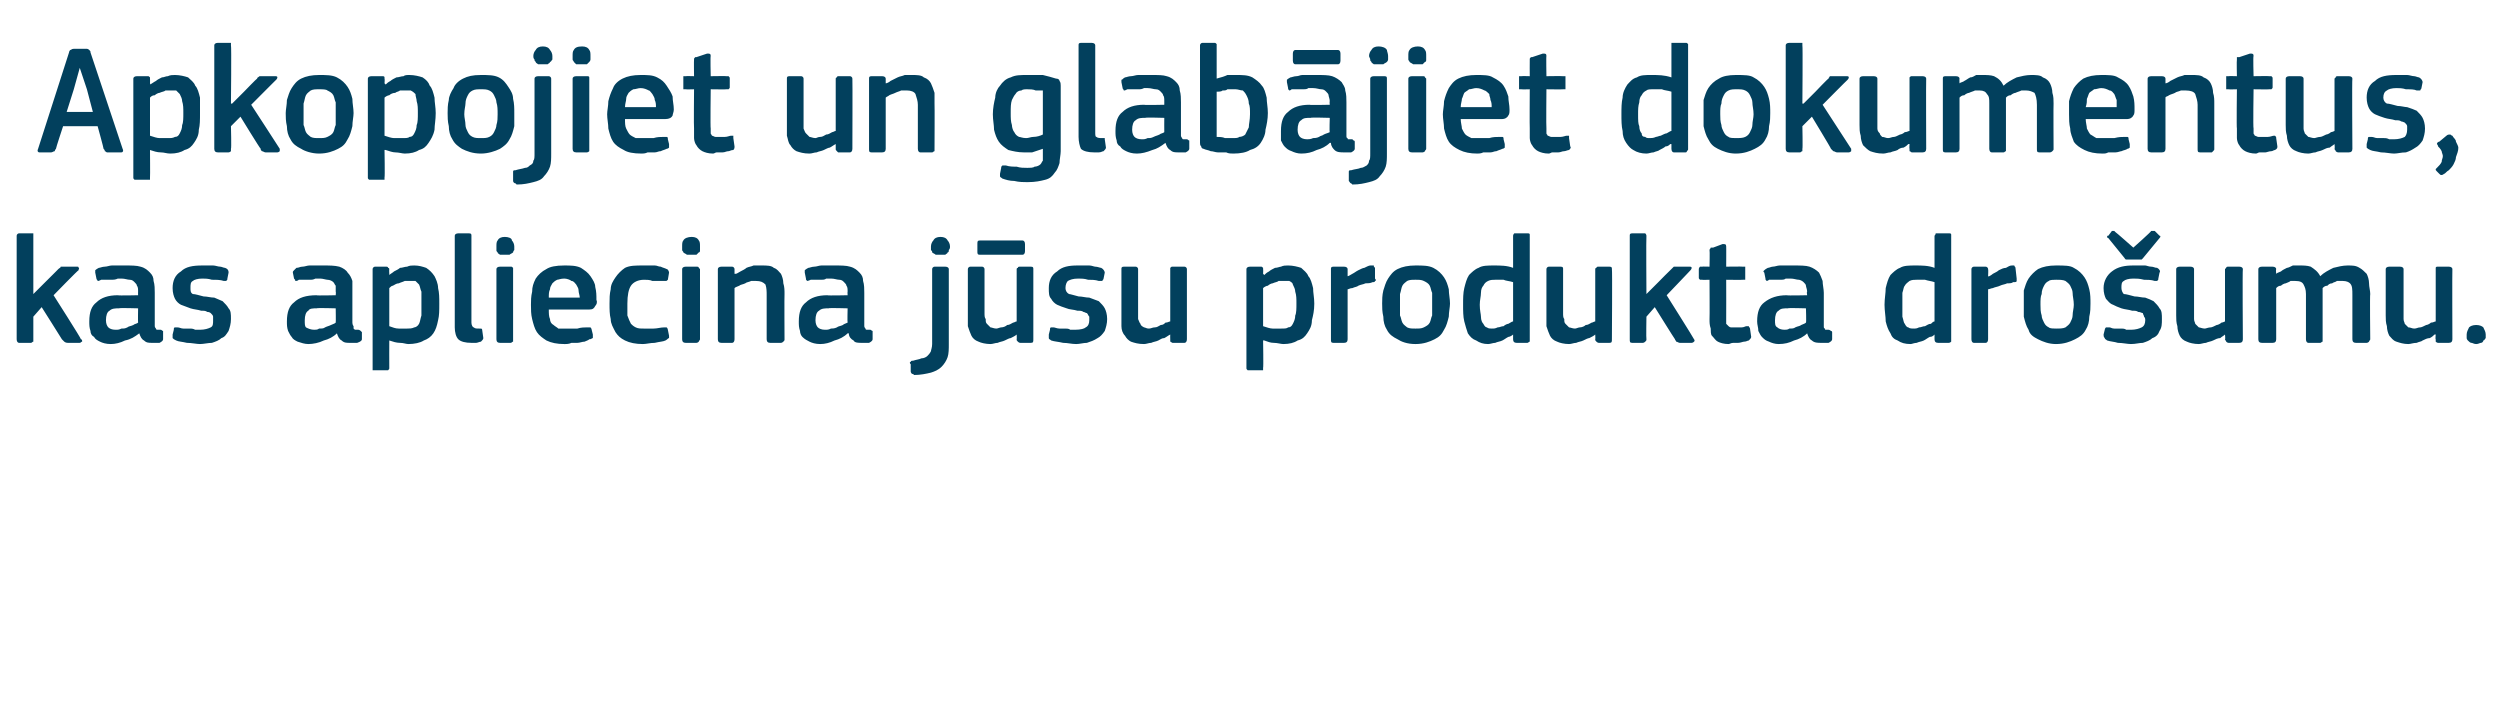 <?xml version="1.0" standalone="no"?><!DOCTYPE svg PUBLIC "-//W3C//DTD SVG 1.1//EN" "http://www.w3.org/Graphics/SVG/1.1/DTD/svg11.dtd"><svg xmlns="http://www.w3.org/2000/svg" version="1.1" width="210px" height="59.3px" viewBox="0 -3 210 59.3" style="top:-3px">  <desc>Apkopojiet un glab jiet dokumentus, kas apliecina j su produkta dro umu.</desc>  <defs/>  <g id="Polygon25852">    <path d="M 2.8 21.7 L 3.8 20.7 C 3.8 20.7 4.92 19.59 4.9 19.6 C 5 19.5 5.1 19.5 5.1 19.4 C 5.2 19.4 5.3 19.4 5.4 19.4 C 5.4 19.4 6.4 19.4 6.4 19.4 C 6.6 19.4 6.6 19.4 6.6 19.5 C 6.7 19.5 6.6 19.6 6.6 19.7 C 6.57 19.67 4.5 21.8 4.5 21.8 C 4.5 21.8 6.83 25.45 6.8 25.5 C 6.9 25.5 6.9 25.6 6.9 25.7 C 6.8 25.7 6.8 25.8 6.7 25.8 C 6.7 25.8 5.7 25.8 5.7 25.8 C 5.5 25.8 5.4 25.7 5.4 25.7 C 5.3 25.6 5.3 25.6 5.2 25.5 C 5.21 25.5 3.5 22.8 3.5 22.8 L 2.8 23.6 C 2.8 23.6 2.8 25.5 2.8 25.5 C 2.8 25.6 2.8 25.6 2.8 25.7 C 2.7 25.7 2.7 25.8 2.6 25.8 C 2.6 25.8 1.6 25.8 1.6 25.8 C 1.5 25.8 1.4 25.7 1.4 25.5 C 1.4 25.5 1.4 16.8 1.4 16.8 C 1.4 16.7 1.5 16.6 1.6 16.6 C 1.6 16.6 2.6 16.6 2.6 16.6 C 2.7 16.6 2.7 16.6 2.8 16.6 C 2.8 16.7 2.8 16.8 2.8 16.8 C 2.8 16.83 2.8 21.7 2.8 21.7 L 2.8 21.7 Z M 11.6 22.9 C 11.6 22.9 9.99 22.85 10 22.9 C 9.7 22.9 9.4 22.9 9.2 23.1 C 9 23.2 8.9 23.5 8.9 23.9 C 8.9 24.2 9 24.4 9.1 24.5 C 9.2 24.6 9.4 24.7 9.7 24.7 C 9.9 24.7 10 24.7 10.2 24.6 C 10.4 24.6 10.5 24.6 10.7 24.5 C 10.8 24.4 11 24.4 11.2 24.3 C 11.3 24.2 11.5 24.2 11.6 24.1 C 11.58 24.09 11.6 22.9 11.6 22.9 Z M 11.7 25 C 11.3 25.3 11 25.5 10.5 25.6 C 10.1 25.8 9.7 25.9 9.3 25.9 C 8.9 25.9 8.6 25.8 8.4 25.7 C 8.2 25.6 8 25.5 7.9 25.3 C 7.7 25.2 7.6 25 7.6 24.8 C 7.5 24.5 7.5 24.3 7.5 24 C 7.5 23.2 7.7 22.7 8.1 22.4 C 8.5 22 9.1 21.8 9.9 21.8 C 9.93 21.84 11.6 21.8 11.6 21.8 C 11.6 21.8 11.59 21.5 11.6 21.5 C 11.6 21.3 11.6 21.1 11.5 21 C 11.5 20.9 11.4 20.8 11.3 20.7 C 11.2 20.6 11.1 20.5 10.9 20.5 C 10.7 20.5 10.5 20.4 10.2 20.4 C 10.1 20.4 10 20.4 9.9 20.4 C 9.7 20.5 9.5 20.5 9.4 20.5 C 9.2 20.5 9.1 20.5 8.9 20.5 C 8.7 20.5 8.6 20.5 8.5 20.5 C 8.3 20.6 8.3 20.6 8.2 20.6 C 8.2 20.5 8.1 20.5 8.1 20.4 C 8.1 20.4 8 19.9 8 19.9 C 8 19.8 8 19.8 8 19.7 C 8 19.7 8.1 19.6 8.3 19.5 C 8.4 19.5 8.6 19.4 8.8 19.4 C 9 19.4 9.2 19.3 9.4 19.3 C 9.6 19.3 9.8 19.3 10 19.3 C 10.2 19.3 10.3 19.3 10.5 19.3 C 11 19.3 11.5 19.3 11.8 19.4 C 12.2 19.5 12.4 19.7 12.6 19.9 C 12.8 20.1 12.9 20.3 12.9 20.6 C 13 20.9 13 21.3 13 21.6 C 13 21.6 13 24.1 13 24.1 C 13 24.3 13 24.4 13 24.4 C 13 24.5 13.1 24.6 13.1 24.6 C 13.1 24.7 13.2 24.7 13.2 24.7 C 13.3 24.7 13.4 24.7 13.5 24.7 C 13.6 24.7 13.6 24.8 13.7 24.8 C 13.7 24.8 13.7 24.9 13.7 24.9 C 13.7 24.9 13.7 25.5 13.7 25.5 C 13.7 25.6 13.6 25.7 13.4 25.8 C 13.3 25.8 13.2 25.8 13.1 25.8 C 13 25.8 12.9 25.8 12.8 25.8 C 12.5 25.8 12.3 25.8 12.1 25.6 C 11.9 25.5 11.8 25.3 11.7 25 C 11.7 25 11.7 25 11.7 25 Z M 19.4 23.8 C 19.4 24.2 19.3 24.5 19.2 24.8 C 19 25.1 18.9 25.3 18.6 25.4 C 18.4 25.6 18.1 25.7 17.8 25.8 C 17.5 25.8 17.1 25.9 16.8 25.9 C 16.5 25.9 16.1 25.8 15.7 25.8 C 15.3 25.7 15 25.7 14.8 25.6 C 14.6 25.5 14.6 25.5 14.5 25.4 C 14.5 25.3 14.5 25.2 14.5 25.1 C 14.5 25.1 14.6 24.7 14.6 24.7 C 14.6 24.6 14.6 24.5 14.7 24.5 C 14.7 24.5 14.8 24.5 14.9 24.5 C 15.1 24.5 15.2 24.6 15.4 24.6 C 15.6 24.6 15.7 24.6 15.9 24.6 C 16.1 24.6 16.2 24.6 16.4 24.7 C 16.5 24.7 16.7 24.7 16.8 24.7 C 17.2 24.7 17.5 24.6 17.7 24.5 C 17.9 24.4 17.9 24.2 17.9 23.9 C 17.9 23.8 17.9 23.7 17.9 23.6 C 17.9 23.5 17.8 23.4 17.7 23.3 C 17.7 23.3 17.6 23.2 17.4 23.2 C 17.3 23.1 17.1 23.1 16.9 23.1 C 16.6 23 16.3 23 16 22.9 C 15.7 22.8 15.5 22.7 15.2 22.6 C 15 22.5 14.8 22.3 14.7 22.1 C 14.6 21.9 14.5 21.6 14.5 21.2 C 14.5 20.6 14.7 20.1 15.2 19.8 C 15.6 19.4 16.2 19.3 17 19.3 C 17.1 19.3 17.2 19.3 17.4 19.3 C 17.6 19.3 17.8 19.3 17.9 19.3 C 18.1 19.3 18.3 19.4 18.5 19.4 C 18.6 19.4 18.8 19.5 18.9 19.5 C 19.2 19.6 19.2 19.8 19.2 19.9 C 19.2 19.9 19.1 20.4 19.1 20.4 C 19.1 20.5 19.1 20.5 19 20.6 C 19 20.6 18.9 20.6 18.8 20.6 C 18.5 20.5 18.2 20.5 17.8 20.5 C 17.5 20.4 17.2 20.4 17 20.4 C 16.6 20.4 16.3 20.5 16.2 20.6 C 16 20.7 16 20.9 16 21.2 C 16 21.4 16 21.6 16.2 21.7 C 16.4 21.7 16.7 21.8 17.1 21.9 C 17.4 21.9 17.7 22 18 22 C 18.2 22.1 18.5 22.2 18.7 22.3 C 18.9 22.5 19.1 22.7 19.2 22.9 C 19.4 23.1 19.4 23.4 19.4 23.8 Z M 28.2 22.9 C 28.2 22.9 26.63 22.85 26.6 22.9 C 26.3 22.9 26 22.9 25.9 23.1 C 25.7 23.2 25.6 23.5 25.6 23.9 C 25.6 24.2 25.6 24.4 25.7 24.5 C 25.9 24.6 26.1 24.7 26.4 24.7 C 26.5 24.7 26.7 24.7 26.8 24.6 C 27 24.6 27.2 24.6 27.3 24.5 C 27.5 24.4 27.6 24.4 27.8 24.3 C 28 24.2 28.1 24.2 28.2 24.1 C 28.22 24.09 28.2 22.9 28.2 22.9 Z M 28.3 25 C 28 25.3 27.6 25.5 27.2 25.6 C 26.8 25.8 26.3 25.9 25.9 25.9 C 25.6 25.9 25.3 25.8 25 25.7 C 24.8 25.6 24.6 25.5 24.5 25.3 C 24.4 25.2 24.3 25 24.2 24.8 C 24.1 24.5 24.1 24.3 24.1 24 C 24.1 23.2 24.3 22.7 24.7 22.4 C 25.1 22 25.7 21.8 26.6 21.8 C 26.57 21.84 28.2 21.8 28.2 21.8 C 28.2 21.8 28.23 21.5 28.2 21.5 C 28.2 21.3 28.2 21.1 28.2 21 C 28.1 20.9 28.1 20.8 28 20.7 C 27.9 20.6 27.7 20.5 27.5 20.5 C 27.4 20.5 27.1 20.4 26.9 20.4 C 26.8 20.4 26.6 20.4 26.5 20.4 C 26.3 20.5 26.2 20.5 26 20.5 C 25.9 20.5 25.7 20.5 25.5 20.5 C 25.4 20.5 25.2 20.5 25.1 20.5 C 25 20.6 24.9 20.6 24.8 20.6 C 24.8 20.5 24.8 20.5 24.7 20.4 C 24.7 20.4 24.6 19.9 24.6 19.9 C 24.6 19.8 24.6 19.8 24.7 19.7 C 24.7 19.7 24.8 19.6 24.9 19.5 C 25.1 19.5 25.2 19.4 25.4 19.4 C 25.6 19.4 25.8 19.3 26 19.3 C 26.2 19.3 26.4 19.3 26.6 19.3 C 26.8 19.3 27 19.3 27.1 19.3 C 27.7 19.3 28.1 19.3 28.5 19.4 C 28.8 19.5 29.1 19.7 29.2 19.9 C 29.4 20.1 29.5 20.3 29.6 20.6 C 29.6 20.9 29.6 21.3 29.6 21.6 C 29.6 21.6 29.6 24.1 29.6 24.1 C 29.6 24.3 29.7 24.4 29.7 24.4 C 29.7 24.5 29.7 24.6 29.7 24.6 C 29.8 24.7 29.8 24.7 29.9 24.7 C 29.9 24.7 30 24.7 30.1 24.7 C 30.2 24.7 30.3 24.8 30.3 24.8 C 30.3 24.8 30.4 24.9 30.4 24.9 C 30.4 24.9 30.4 25.5 30.4 25.5 C 30.4 25.6 30.3 25.7 30 25.8 C 29.9 25.8 29.8 25.8 29.7 25.8 C 29.6 25.8 29.5 25.8 29.4 25.8 C 29.1 25.8 28.9 25.8 28.7 25.6 C 28.5 25.5 28.4 25.3 28.3 25 C 28.3 25 28.3 25 28.3 25 Z M 36.9 22.5 C 36.9 23.1 36.9 23.5 36.8 23.9 C 36.7 24.4 36.6 24.7 36.4 25 C 36.2 25.3 35.9 25.5 35.6 25.6 C 35.3 25.8 34.8 25.9 34.3 25.9 C 34.1 25.9 33.9 25.8 33.6 25.8 C 33.3 25.8 33 25.7 32.7 25.6 C 32.7 25.58 32.7 25.6 32.7 25.6 C 32.7 25.6 32.69 27.88 32.7 27.9 C 32.7 28 32.7 28 32.6 28.1 C 32.6 28.1 32.5 28.1 32.4 28.1 C 32.4 28.1 31.5 28.1 31.5 28.1 C 31.4 28.1 31.3 28.1 31.3 28.1 C 31.3 28 31.3 28 31.3 27.9 C 31.3 27.9 31.3 19.6 31.3 19.6 C 31.3 19.5 31.4 19.4 31.5 19.4 C 31.5 19.4 32.4 19.4 32.4 19.4 C 32.5 19.4 32.6 19.4 32.6 19.5 C 32.7 19.5 32.7 19.6 32.7 19.6 C 32.68 19.64 32.7 20 32.7 20 C 32.7 20 32.71 20.06 32.7 20.1 C 32.8 20 33 19.9 33.1 19.8 C 33.3 19.7 33.5 19.6 33.6 19.5 C 33.8 19.5 34 19.4 34.2 19.4 C 34.4 19.3 34.6 19.3 34.8 19.3 C 35.2 19.3 35.5 19.4 35.8 19.5 C 36.1 19.7 36.3 19.9 36.5 20.2 C 36.6 20.4 36.8 20.8 36.8 21.2 C 36.9 21.6 36.9 22 36.9 22.5 Z M 35.4 22.5 C 35.4 22.1 35.4 21.8 35.4 21.5 C 35.3 21.3 35.3 21.1 35.2 20.9 C 35.1 20.8 35 20.7 34.9 20.6 C 34.8 20.6 34.6 20.6 34.4 20.6 C 34.3 20.6 34.2 20.6 34 20.6 C 33.8 20.7 33.7 20.7 33.5 20.8 C 33.3 20.8 33.2 20.9 33 21 C 32.9 21 32.8 21.1 32.7 21.2 C 32.7 21.2 32.7 24.4 32.7 24.4 C 33 24.5 33.2 24.6 33.5 24.6 C 33.7 24.6 34 24.6 34.2 24.6 C 34.4 24.6 34.6 24.6 34.8 24.5 C 34.9 24.5 35.1 24.4 35.2 24.2 C 35.3 24 35.3 23.8 35.4 23.5 C 35.4 23.3 35.4 22.9 35.4 22.5 Z M 39.6 24.1 C 39.6 24.3 39.7 24.5 39.8 24.5 C 39.9 24.6 40 24.6 40.3 24.6 C 40.3 24.6 40.4 24.6 40.4 24.6 C 40.5 24.6 40.5 24.7 40.5 24.7 C 40.5 24.7 40.6 25.4 40.6 25.4 C 40.6 25.5 40.5 25.6 40.4 25.7 C 40.3 25.7 40.1 25.8 40 25.8 C 39.8 25.8 39.7 25.8 39.6 25.8 C 39.1 25.8 38.7 25.7 38.5 25.5 C 38.3 25.3 38.2 24.9 38.2 24.5 C 38.2 24.5 38.2 16.8 38.2 16.8 C 38.2 16.7 38.3 16.6 38.5 16.6 C 38.5 16.6 39.4 16.6 39.4 16.6 C 39.6 16.6 39.6 16.7 39.6 16.8 C 39.6 16.8 39.6 24.1 39.6 24.1 Z M 43.2 17.7 C 43.2 17.8 43.2 17.9 43.2 18 C 43.1 18.1 43.1 18.2 43.1 18.2 C 43 18.3 42.9 18.3 42.8 18.4 C 42.7 18.4 42.6 18.4 42.4 18.4 C 42.3 18.4 42.1 18.4 42 18.4 C 41.9 18.3 41.8 18.3 41.8 18.2 C 41.7 18.1 41.7 18.1 41.7 18 C 41.7 17.9 41.7 17.8 41.7 17.7 C 41.7 17.5 41.7 17.3 41.8 17.2 C 41.9 17 42.1 16.9 42.4 16.9 C 42.7 16.9 43 17 43 17.2 C 43.1 17.3 43.2 17.5 43.2 17.7 Z M 43.1 25.5 C 43.1 25.6 43.1 25.6 43.1 25.7 C 43 25.7 43 25.8 42.9 25.8 C 42.9 25.8 42 25.8 42 25.8 C 41.8 25.8 41.7 25.7 41.7 25.5 C 41.7 25.5 41.7 19.6 41.7 19.6 C 41.7 19.5 41.8 19.4 42 19.4 C 42 19.4 42.9 19.4 42.9 19.4 C 43 19.4 43 19.4 43.1 19.5 C 43.1 19.5 43.1 19.6 43.1 19.6 C 43.1 19.6 43.1 25.5 43.1 25.5 Z M 46.1 23 C 46.1 23.3 46.1 23.6 46.2 23.8 C 46.2 24 46.3 24.2 46.5 24.3 C 46.6 24.4 46.8 24.5 46.9 24.6 C 47.1 24.6 47.4 24.6 47.6 24.6 C 47.9 24.6 48.1 24.6 48.5 24.6 C 48.8 24.5 49.1 24.5 49.3 24.5 C 49.4 24.5 49.5 24.5 49.6 24.5 C 49.6 24.5 49.7 24.6 49.7 24.7 C 49.7 24.7 49.8 25.1 49.8 25.1 C 49.8 25.2 49.8 25.3 49.8 25.4 C 49.7 25.4 49.7 25.5 49.5 25.5 C 49.4 25.6 49.3 25.6 49.1 25.7 C 48.9 25.7 48.7 25.8 48.5 25.8 C 48.3 25.8 48.2 25.8 48 25.8 C 47.8 25.9 47.6 25.9 47.4 25.9 C 46.8 25.9 46.3 25.8 45.9 25.6 C 45.6 25.4 45.3 25.2 45.1 24.9 C 44.9 24.6 44.8 24.2 44.7 23.8 C 44.6 23.4 44.6 23 44.6 22.6 C 44.6 22.3 44.6 21.9 44.7 21.5 C 44.7 21.1 44.8 20.8 45 20.4 C 45.2 20.1 45.5 19.8 45.9 19.6 C 46.2 19.4 46.7 19.3 47.4 19.3 C 47.9 19.3 48.4 19.3 48.8 19.5 C 49.1 19.7 49.4 19.9 49.6 20.2 C 49.8 20.5 50 20.8 50 21.1 C 50.1 21.5 50.1 21.8 50.1 22.2 C 50.2 22.4 50.1 22.6 50 22.7 C 49.9 22.9 49.8 23 49.5 23 C 49.5 23 46.1 23 46.1 23 Z M 47.4 20.4 C 47.1 20.4 46.9 20.5 46.8 20.5 C 46.6 20.6 46.5 20.7 46.4 20.8 C 46.3 21 46.2 21.1 46.2 21.3 C 46.1 21.5 46.1 21.7 46.1 22 C 46.1 22 48.7 22 48.7 22 C 48.7 21.8 48.6 21.6 48.6 21.4 C 48.6 21.2 48.5 21.1 48.4 20.9 C 48.3 20.8 48.2 20.6 48 20.6 C 47.9 20.5 47.6 20.4 47.4 20.4 Z M 56.2 25.2 C 56.2 25.2 56.2 25.3 56.2 25.4 C 56.1 25.4 56.1 25.5 55.9 25.6 C 55.7 25.7 55.4 25.7 55 25.8 C 54.6 25.8 54.3 25.9 54 25.9 C 53.4 25.9 52.9 25.8 52.5 25.6 C 52.1 25.4 51.9 25.2 51.7 24.9 C 51.5 24.5 51.3 24.2 51.3 23.8 C 51.2 23.4 51.2 23 51.2 22.5 C 51.2 22.1 51.2 21.7 51.3 21.3 C 51.3 20.9 51.5 20.6 51.7 20.3 C 51.9 20 52.2 19.7 52.5 19.5 C 52.9 19.3 53.4 19.3 54 19.3 C 54.1 19.3 54.3 19.3 54.5 19.3 C 54.6 19.3 54.8 19.3 55 19.3 C 55.2 19.3 55.3 19.4 55.5 19.4 C 55.7 19.5 55.8 19.5 56 19.6 C 56.1 19.6 56.2 19.8 56.2 19.9 C 56.2 19.9 56.1 20.5 56.1 20.5 C 56 20.6 56 20.6 55.9 20.6 C 55.9 20.6 55.8 20.6 55.7 20.6 C 55.4 20.6 55.1 20.6 54.8 20.6 C 54.6 20.5 54.3 20.5 54.1 20.5 C 53.6 20.5 53.2 20.7 53 21 C 52.8 21.3 52.7 21.8 52.7 22.5 C 52.7 22.9 52.7 23.2 52.7 23.5 C 52.8 23.8 52.9 24 53 24.2 C 53.1 24.3 53.2 24.4 53.4 24.5 C 53.6 24.6 53.8 24.6 54.1 24.6 C 54.3 24.6 54.5 24.6 54.9 24.6 C 55.2 24.6 55.5 24.5 55.8 24.5 C 55.9 24.5 55.9 24.5 56 24.5 C 56 24.5 56.1 24.6 56.1 24.7 C 56.1 24.7 56.2 25.2 56.2 25.2 Z M 58.8 17.7 C 58.8 17.8 58.8 17.9 58.8 18 C 58.8 18.1 58.8 18.2 58.7 18.2 C 58.6 18.3 58.6 18.3 58.5 18.4 C 58.4 18.4 58.2 18.4 58.1 18.4 C 57.9 18.4 57.8 18.4 57.7 18.4 C 57.6 18.3 57.5 18.3 57.4 18.2 C 57.4 18.1 57.3 18.1 57.3 18 C 57.3 17.9 57.3 17.8 57.3 17.7 C 57.3 17.5 57.3 17.3 57.4 17.2 C 57.5 17 57.8 16.9 58.1 16.9 C 58.4 16.9 58.6 17 58.7 17.2 C 58.8 17.3 58.8 17.5 58.8 17.7 Z M 58.8 25.5 C 58.8 25.6 58.7 25.6 58.7 25.7 C 58.7 25.7 58.6 25.8 58.5 25.8 C 58.5 25.8 57.6 25.8 57.6 25.8 C 57.4 25.8 57.3 25.7 57.3 25.5 C 57.3 25.5 57.3 19.6 57.3 19.6 C 57.3 19.5 57.4 19.4 57.6 19.4 C 57.6 19.4 58.5 19.4 58.5 19.4 C 58.6 19.4 58.7 19.4 58.7 19.5 C 58.7 19.5 58.8 19.6 58.8 19.6 C 58.8 19.6 58.8 25.5 58.8 25.5 Z M 65.9 25.5 C 65.9 25.6 65.9 25.6 65.8 25.7 C 65.8 25.7 65.7 25.8 65.6 25.8 C 65.6 25.8 64.7 25.8 64.7 25.8 C 64.5 25.8 64.4 25.7 64.4 25.5 C 64.4 25.5 64.4 21.8 64.4 21.8 C 64.4 21.5 64.4 21.2 64.3 20.9 C 64.1 20.7 63.9 20.6 63.5 20.6 C 63.4 20.6 63.2 20.6 63.1 20.6 C 62.9 20.7 62.7 20.7 62.6 20.8 C 62.4 20.9 62.2 20.9 62.1 21 C 61.9 21.1 61.8 21.1 61.7 21.2 C 61.7 21.2 61.7 25.5 61.7 25.5 C 61.7 25.7 61.6 25.8 61.5 25.8 C 61.5 25.8 60.6 25.8 60.6 25.8 C 60.4 25.8 60.3 25.7 60.3 25.5 C 60.3 25.5 60.3 19.6 60.3 19.6 C 60.3 19.5 60.4 19.4 60.6 19.4 C 60.6 19.4 61.5 19.4 61.5 19.4 C 61.6 19.4 61.7 19.5 61.7 19.6 C 61.7 19.6 61.7 20 61.7 20 C 61.7 20 61.7 20 61.7 20 C 61.8 20 61.8 20 61.8 20 C 61.9 20 62 19.9 62.2 19.8 C 62.4 19.7 62.6 19.6 62.7 19.5 C 62.9 19.4 63.1 19.4 63.3 19.3 C 63.6 19.3 63.8 19.3 64 19.3 C 64.4 19.3 64.8 19.3 65 19.5 C 65.3 19.6 65.4 19.8 65.6 20 C 65.7 20.2 65.8 20.5 65.8 20.8 C 65.9 21.1 65.9 21.4 65.9 21.7 C 65.88 21.73 65.9 25.5 65.9 25.5 C 65.9 25.5 65.88 25.5 65.9 25.5 Z M 71.2 22.9 C 71.2 22.9 69.58 22.85 69.6 22.9 C 69.3 22.9 69 22.9 68.8 23.1 C 68.6 23.2 68.5 23.5 68.5 23.9 C 68.5 24.2 68.6 24.4 68.7 24.5 C 68.8 24.6 69 24.7 69.3 24.7 C 69.5 24.7 69.6 24.7 69.8 24.6 C 69.9 24.6 70.1 24.6 70.3 24.5 C 70.4 24.4 70.6 24.4 70.8 24.3 C 70.9 24.2 71 24.2 71.2 24.1 C 71.17 24.09 71.2 22.9 71.2 22.9 Z M 71.2 25 C 70.9 25.3 70.5 25.5 70.1 25.6 C 69.7 25.8 69.3 25.9 68.9 25.9 C 68.5 25.9 68.2 25.8 68 25.7 C 67.8 25.6 67.6 25.5 67.4 25.3 C 67.3 25.2 67.2 25 67.2 24.8 C 67.1 24.5 67.1 24.3 67.1 24 C 67.1 23.2 67.3 22.7 67.7 22.4 C 68.1 22 68.7 21.8 69.5 21.8 C 69.52 21.84 71.2 21.8 71.2 21.8 C 71.2 21.8 71.18 21.5 71.2 21.5 C 71.2 21.3 71.2 21.1 71.1 21 C 71.1 20.9 71 20.8 70.9 20.7 C 70.8 20.6 70.7 20.5 70.5 20.5 C 70.3 20.5 70.1 20.4 69.8 20.4 C 69.7 20.4 69.6 20.4 69.4 20.4 C 69.3 20.5 69.1 20.5 69 20.5 C 68.8 20.5 68.7 20.5 68.5 20.5 C 68.3 20.5 68.2 20.5 68.1 20.5 C 67.9 20.6 67.8 20.6 67.8 20.6 C 67.7 20.5 67.7 20.5 67.7 20.4 C 67.7 20.4 67.6 19.9 67.6 19.9 C 67.6 19.8 67.6 19.8 67.6 19.7 C 67.6 19.7 67.7 19.6 67.9 19.5 C 68 19.5 68.2 19.4 68.4 19.4 C 68.6 19.4 68.8 19.3 69 19.3 C 69.2 19.3 69.4 19.3 69.5 19.3 C 69.7 19.3 69.9 19.3 70.1 19.3 C 70.6 19.3 71.1 19.3 71.4 19.4 C 71.8 19.5 72 19.7 72.2 19.9 C 72.4 20.1 72.5 20.3 72.5 20.6 C 72.6 20.9 72.6 21.3 72.6 21.6 C 72.6 21.6 72.6 24.1 72.6 24.1 C 72.6 24.3 72.6 24.4 72.6 24.4 C 72.6 24.5 72.7 24.6 72.7 24.6 C 72.7 24.7 72.8 24.7 72.8 24.7 C 72.9 24.7 73 24.7 73.1 24.7 C 73.2 24.7 73.2 24.8 73.3 24.8 C 73.3 24.8 73.3 24.9 73.3 24.9 C 73.3 24.9 73.3 25.5 73.3 25.5 C 73.3 25.6 73.2 25.7 73 25.8 C 72.9 25.8 72.8 25.8 72.7 25.8 C 72.6 25.8 72.5 25.8 72.4 25.8 C 72.1 25.8 71.8 25.8 71.7 25.6 C 71.5 25.5 71.3 25.3 71.3 25 C 71.3 25 71.2 25 71.2 25 Z M 79.7 25.9 C 79.7 26.3 79.7 26.7 79.6 27 C 79.5 27.3 79.3 27.6 79.1 27.8 C 78.8 28.1 78.5 28.2 78.2 28.3 C 77.8 28.4 77.3 28.5 76.8 28.5 C 76.8 28.5 76.7 28.4 76.6 28.4 C 76.6 28.4 76.5 28.3 76.5 28.2 C 76.5 28.2 76.5 27.6 76.5 27.6 C 76.4 27.5 76.4 27.4 76.5 27.4 C 76.5 27.3 76.6 27.3 76.7 27.3 C 77 27.2 77.2 27.2 77.4 27.1 C 77.6 27.1 77.8 27 77.9 26.9 C 78 26.8 78.1 26.7 78.2 26.5 C 78.2 26.4 78.3 26.2 78.3 25.9 C 78.3 25.9 78.3 19.6 78.3 19.6 C 78.3 19.5 78.4 19.4 78.5 19.4 C 78.5 19.4 79.4 19.4 79.4 19.4 C 79.6 19.4 79.7 19.5 79.7 19.6 C 79.7 19.6 79.7 25.9 79.7 25.9 Z M 79.8 17.7 C 79.8 17.8 79.8 17.9 79.7 18 C 79.7 18.1 79.7 18.2 79.6 18.2 C 79.6 18.3 79.5 18.3 79.4 18.4 C 79.3 18.4 79.2 18.4 79 18.4 C 78.8 18.4 78.7 18.4 78.6 18.4 C 78.5 18.3 78.4 18.3 78.3 18.2 C 78.3 18.1 78.3 18.1 78.2 18 C 78.2 17.9 78.2 17.8 78.2 17.7 C 78.2 17.5 78.3 17.3 78.4 17.2 C 78.5 17 78.7 16.9 79 16.9 C 79.3 16.9 79.5 17 79.6 17.2 C 79.7 17.3 79.8 17.5 79.8 17.7 Z M 86.8 25.5 C 86.8 25.7 86.8 25.8 86.6 25.8 C 86.6 25.8 85.7 25.8 85.7 25.8 C 85.6 25.8 85.5 25.7 85.5 25.7 C 85.4 25.6 85.4 25.6 85.4 25.5 C 85.42 25.5 85.4 25.1 85.4 25.1 C 85.4 25.1 85.39 25.09 85.4 25.1 C 85.3 25.2 85.1 25.3 84.9 25.4 C 84.8 25.4 84.6 25.5 84.4 25.6 C 84.2 25.7 84 25.7 83.8 25.8 C 83.6 25.8 83.4 25.9 83.2 25.9 C 82.8 25.9 82.4 25.8 82.2 25.7 C 81.9 25.6 81.7 25.4 81.6 25.2 C 81.5 25 81.4 24.7 81.3 24.4 C 81.3 24.1 81.3 23.8 81.3 23.5 C 81.3 23.5 81.3 19.6 81.3 19.6 C 81.3 19.5 81.4 19.4 81.5 19.4 C 81.5 19.4 82.5 19.4 82.5 19.4 C 82.6 19.4 82.7 19.5 82.7 19.6 C 82.7 19.6 82.7 23.3 82.7 23.3 C 82.7 23.5 82.7 23.7 82.8 23.8 C 82.8 24 82.8 24.1 82.9 24.2 C 83 24.3 83.1 24.4 83.2 24.5 C 83.3 24.5 83.5 24.6 83.7 24.6 C 83.8 24.6 84 24.5 84.1 24.5 C 84.3 24.5 84.5 24.4 84.6 24.3 C 84.8 24.3 84.9 24.2 85.1 24.1 C 85.2 24.1 85.3 24 85.4 24 C 85.4 24 85.4 19.6 85.4 19.6 C 85.4 19.6 85.4 19.5 85.5 19.5 C 85.5 19.4 85.6 19.4 85.7 19.4 C 85.7 19.4 86.6 19.4 86.6 19.4 C 86.8 19.4 86.8 19.5 86.8 19.6 C 86.8 19.6 86.8 25.5 86.8 25.5 Z M 82.3 18.4 C 82.1 18.4 82.1 18.3 82.1 18.1 C 82.1 18.1 82.1 17.5 82.1 17.5 C 82.1 17.3 82.1 17.2 82.3 17.2 C 82.3 17.2 85.9 17.2 85.9 17.2 C 86 17.2 86.1 17.3 86.1 17.5 C 86.1 17.5 86.1 18.1 86.1 18.1 C 86.1 18.3 86 18.4 85.9 18.4 C 85.9 18.4 82.3 18.4 82.3 18.4 Z M 93 23.8 C 93 24.2 92.9 24.5 92.8 24.8 C 92.6 25.1 92.4 25.3 92.2 25.4 C 91.9 25.6 91.6 25.7 91.3 25.8 C 91 25.8 90.7 25.9 90.4 25.9 C 90 25.9 89.7 25.8 89.3 25.8 C 88.9 25.7 88.6 25.7 88.3 25.6 C 88.2 25.5 88.1 25.5 88.1 25.4 C 88.1 25.3 88.1 25.2 88.1 25.1 C 88.1 25.1 88.2 24.7 88.2 24.7 C 88.2 24.6 88.2 24.5 88.3 24.5 C 88.3 24.5 88.4 24.5 88.5 24.5 C 88.6 24.5 88.8 24.6 89 24.6 C 89.1 24.6 89.3 24.6 89.5 24.6 C 89.6 24.6 89.8 24.6 89.9 24.7 C 90.1 24.7 90.2 24.7 90.3 24.7 C 90.8 24.7 91.1 24.6 91.2 24.5 C 91.4 24.4 91.5 24.2 91.5 23.9 C 91.5 23.8 91.5 23.7 91.5 23.6 C 91.4 23.5 91.4 23.4 91.3 23.3 C 91.2 23.3 91.1 23.2 91 23.2 C 90.9 23.1 90.7 23.1 90.5 23.1 C 90.2 23 89.8 23 89.6 22.9 C 89.3 22.8 89 22.7 88.8 22.6 C 88.6 22.5 88.4 22.3 88.3 22.1 C 88.1 21.9 88.1 21.6 88.1 21.2 C 88.1 20.6 88.3 20.1 88.8 19.8 C 89.2 19.4 89.8 19.3 90.5 19.3 C 90.7 19.3 90.8 19.3 91 19.3 C 91.2 19.3 91.3 19.3 91.5 19.3 C 91.7 19.3 91.9 19.4 92 19.4 C 92.2 19.4 92.4 19.5 92.5 19.5 C 92.7 19.6 92.8 19.8 92.8 19.9 C 92.8 19.9 92.7 20.4 92.7 20.4 C 92.7 20.5 92.6 20.5 92.6 20.6 C 92.5 20.6 92.4 20.6 92.3 20.6 C 92 20.5 91.7 20.5 91.4 20.5 C 91.1 20.4 90.8 20.4 90.6 20.4 C 90.1 20.4 89.9 20.5 89.7 20.6 C 89.6 20.7 89.5 20.9 89.5 21.2 C 89.5 21.4 89.6 21.6 89.8 21.7 C 89.9 21.7 90.2 21.8 90.6 21.9 C 90.9 21.9 91.2 22 91.5 22 C 91.8 22.1 92 22.2 92.3 22.3 C 92.5 22.5 92.7 22.7 92.8 22.9 C 92.9 23.1 93 23.4 93 23.8 Z M 99.7 25.5 C 99.7 25.7 99.6 25.8 99.5 25.8 C 99.5 25.8 98.5 25.8 98.5 25.8 C 98.4 25.8 98.4 25.7 98.3 25.7 C 98.3 25.6 98.3 25.6 98.3 25.5 C 98.29 25.5 98.3 25.1 98.3 25.1 C 98.3 25.1 98.26 25.09 98.3 25.1 C 98.1 25.2 98 25.3 97.8 25.4 C 97.6 25.4 97.5 25.5 97.3 25.6 C 97.1 25.7 96.9 25.7 96.7 25.8 C 96.5 25.8 96.3 25.9 96.1 25.9 C 95.6 25.9 95.3 25.8 95 25.7 C 94.8 25.6 94.6 25.4 94.5 25.2 C 94.3 25 94.2 24.7 94.2 24.4 C 94.2 24.1 94.2 23.8 94.2 23.5 C 94.2 23.5 94.2 19.6 94.2 19.6 C 94.2 19.5 94.2 19.4 94.4 19.4 C 94.4 19.4 95.4 19.4 95.4 19.4 C 95.5 19.4 95.6 19.5 95.6 19.6 C 95.6 19.6 95.6 23.3 95.6 23.3 C 95.6 23.5 95.6 23.7 95.6 23.8 C 95.7 24 95.7 24.1 95.8 24.2 C 95.8 24.3 95.9 24.4 96.1 24.5 C 96.2 24.5 96.3 24.6 96.5 24.6 C 96.7 24.6 96.8 24.5 97 24.5 C 97.2 24.5 97.3 24.4 97.5 24.3 C 97.7 24.3 97.8 24.2 97.9 24.1 C 98.1 24.1 98.2 24 98.3 24 C 98.3 24 98.3 19.6 98.3 19.6 C 98.3 19.6 98.3 19.5 98.3 19.5 C 98.4 19.4 98.4 19.4 98.5 19.4 C 98.5 19.4 99.5 19.4 99.5 19.4 C 99.6 19.4 99.7 19.5 99.7 19.6 C 99.7 19.64 99.7 25.5 99.7 25.5 C 99.7 25.5 99.7 25.5 99.7 25.5 Z M 110.4 22.5 C 110.4 23.1 110.3 23.5 110.2 23.9 C 110.2 24.4 110 24.7 109.8 25 C 109.6 25.3 109.4 25.5 109 25.6 C 108.7 25.8 108.3 25.9 107.8 25.9 C 107.6 25.9 107.3 25.8 107 25.8 C 106.7 25.8 106.5 25.7 106.2 25.6 C 106.15 25.58 106.1 25.6 106.1 25.6 C 106.1 25.6 106.14 27.88 106.1 27.9 C 106.1 28 106.1 28 106.1 28.1 C 106.1 28.1 106 28.1 105.9 28.1 C 105.9 28.1 105 28.1 105 28.1 C 104.9 28.1 104.8 28.1 104.8 28.1 C 104.7 28 104.7 28 104.7 27.9 C 104.7 27.9 104.7 19.6 104.7 19.6 C 104.7 19.5 104.8 19.4 105 19.4 C 105 19.4 105.9 19.4 105.9 19.4 C 106 19.4 106 19.4 106.1 19.5 C 106.1 19.5 106.1 19.6 106.1 19.6 C 106.12 19.64 106.1 20 106.1 20 C 106.1 20 106.16 20.06 106.2 20.1 C 106.3 20 106.4 19.9 106.6 19.8 C 106.7 19.7 106.9 19.6 107.1 19.5 C 107.3 19.5 107.5 19.4 107.6 19.4 C 107.8 19.3 108 19.3 108.2 19.3 C 108.6 19.3 109 19.4 109.3 19.5 C 109.5 19.7 109.8 19.9 109.9 20.2 C 110.1 20.4 110.2 20.8 110.3 21.2 C 110.3 21.6 110.4 22 110.4 22.5 Z M 108.9 22.5 C 108.9 22.1 108.9 21.8 108.8 21.5 C 108.8 21.3 108.7 21.1 108.6 20.9 C 108.6 20.8 108.5 20.7 108.3 20.6 C 108.2 20.6 108.1 20.6 107.9 20.6 C 107.7 20.6 107.6 20.6 107.4 20.6 C 107.3 20.7 107.1 20.7 106.9 20.8 C 106.8 20.8 106.6 20.9 106.5 21 C 106.4 21 106.2 21.1 106.1 21.2 C 106.1 21.2 106.1 24.4 106.1 24.4 C 106.4 24.5 106.7 24.6 106.9 24.6 C 107.2 24.6 107.4 24.6 107.6 24.6 C 107.9 24.6 108.1 24.6 108.2 24.5 C 108.4 24.5 108.5 24.4 108.6 24.2 C 108.7 24 108.8 23.8 108.8 23.5 C 108.9 23.3 108.9 22.9 108.9 22.5 Z M 113.2 25.5 C 113.2 25.7 113.1 25.8 112.9 25.8 C 112.9 25.8 112 25.8 112 25.8 C 111.8 25.8 111.8 25.7 111.8 25.5 C 111.8 25.5 111.8 19.6 111.8 19.6 C 111.8 19.5 111.8 19.4 112 19.4 C 112 19.4 112.9 19.4 112.9 19.4 C 113.1 19.4 113.2 19.5 113.2 19.6 C 113.2 19.64 113.2 20.2 113.2 20.2 C 113.2 20.2 113.22 20.24 113.2 20.2 C 113.3 20.2 113.4 20.1 113.6 20 C 113.8 19.9 113.9 19.8 114.1 19.7 C 114.3 19.6 114.5 19.5 114.6 19.5 C 114.8 19.4 115 19.3 115.1 19.3 C 115.2 19.3 115.3 19.3 115.4 19.3 C 115.4 19.4 115.4 19.4 115.5 19.5 C 115.5 19.5 115.5 20.4 115.5 20.4 C 115.6 20.5 115.6 20.6 115.5 20.6 C 115.5 20.7 115.4 20.7 115.3 20.7 C 115.1 20.8 114.9 20.8 114.7 20.8 C 114.5 20.9 114.3 20.9 114.1 21 C 114 21.1 113.8 21.1 113.6 21.2 C 113.4 21.2 113.3 21.3 113.2 21.3 C 113.2 21.3 113.2 25.5 113.2 25.5 Z M 121.8 22.5 C 121.8 22.8 121.7 23.2 121.7 23.6 C 121.6 24 121.5 24.4 121.3 24.7 C 121.1 25.1 120.9 25.3 120.5 25.5 C 120.1 25.7 119.6 25.9 118.9 25.9 C 118.2 25.9 117.7 25.7 117.4 25.5 C 117 25.3 116.7 25.1 116.5 24.7 C 116.3 24.4 116.2 24 116.2 23.6 C 116.1 23.2 116.1 22.8 116.1 22.5 C 116.1 22.2 116.1 21.8 116.2 21.4 C 116.3 21.1 116.4 20.7 116.6 20.4 C 116.8 20.1 117 19.8 117.4 19.6 C 117.8 19.4 118.3 19.3 118.9 19.3 C 119.5 19.3 120 19.3 120.4 19.5 C 120.8 19.7 121.1 20 121.3 20.3 C 121.5 20.6 121.6 20.9 121.7 21.3 C 121.7 21.7 121.8 22.1 121.8 22.5 Z M 120.3 22.6 C 120.3 22.2 120.3 21.9 120.3 21.6 C 120.2 21.4 120.2 21.2 120.1 21 C 120 20.8 119.8 20.7 119.6 20.6 C 119.4 20.5 119.2 20.5 118.9 20.5 C 118.6 20.5 118.4 20.5 118.2 20.6 C 118.1 20.7 117.9 20.8 117.8 21 C 117.7 21.2 117.7 21.4 117.6 21.7 C 117.6 21.9 117.6 22.2 117.6 22.6 C 117.6 22.9 117.6 23.2 117.6 23.5 C 117.7 23.7 117.7 23.9 117.8 24.1 C 117.9 24.3 118.1 24.4 118.2 24.5 C 118.4 24.6 118.6 24.6 118.9 24.6 C 119.2 24.6 119.4 24.6 119.6 24.5 C 119.8 24.4 120 24.3 120.1 24.1 C 120.2 23.9 120.2 23.7 120.3 23.5 C 120.3 23.2 120.3 22.9 120.3 22.6 Z M 128.5 25.5 C 128.5 25.6 128.5 25.6 128.5 25.7 C 128.4 25.7 128.4 25.8 128.3 25.8 C 128.3 25.8 127.4 25.8 127.4 25.8 C 127.2 25.8 127.1 25.7 127.1 25.5 C 127.1 25.5 127.1 25.1 127.1 25.1 C 127.1 25.1 127.1 25.1 127.1 25.1 C 127.1 25.1 127.1 25.1 127.1 25.1 C 127 25.2 126.8 25.3 126.7 25.3 C 126.5 25.4 126.4 25.5 126.2 25.6 C 126 25.7 125.8 25.7 125.6 25.8 C 125.4 25.8 125.2 25.9 125 25.9 C 124.6 25.9 124.3 25.8 124 25.6 C 123.7 25.5 123.5 25.3 123.3 25 C 123.2 24.7 123.1 24.4 123 24 C 122.9 23.6 122.9 23.1 122.9 22.6 C 122.9 22.1 122.9 21.6 123 21.2 C 123.1 20.8 123.2 20.4 123.4 20.1 C 123.6 19.9 123.9 19.6 124.2 19.5 C 124.5 19.3 125 19.3 125.5 19.3 C 126 19.3 126.6 19.3 127.1 19.5 C 127.1 19.5 127.1 19.5 127.1 19.5 C 127.1 19.5 127.1 19.5 127.1 19.5 C 127.1 19.5 127.1 16.8 127.1 16.8 C 127.1 16.8 127.1 16.7 127.2 16.6 C 127.2 16.6 127.3 16.6 127.4 16.6 C 127.4 16.6 128.3 16.6 128.3 16.6 C 128.4 16.6 128.5 16.6 128.5 16.7 C 128.5 16.7 128.5 16.8 128.5 16.8 C 128.5 16.8 128.5 25.5 128.5 25.5 Z M 127.1 20.7 C 126.8 20.6 126.5 20.6 126.3 20.5 C 126.1 20.5 125.8 20.5 125.6 20.5 C 125.4 20.5 125.2 20.5 125 20.6 C 124.8 20.7 124.7 20.8 124.6 21 C 124.5 21.1 124.4 21.3 124.4 21.6 C 124.4 21.9 124.3 22.2 124.3 22.6 C 124.3 23.1 124.4 23.4 124.4 23.6 C 124.4 23.9 124.5 24.1 124.6 24.2 C 124.7 24.4 124.8 24.5 124.9 24.5 C 125 24.6 125.2 24.6 125.3 24.6 C 125.5 24.6 125.6 24.6 125.8 24.5 C 126 24.5 126.1 24.4 126.3 24.4 C 126.4 24.3 126.6 24.2 126.7 24.2 C 126.9 24.1 127 24 127.1 24 C 127.1 24 127.1 20.7 127.1 20.7 Z M 135.4 25.5 C 135.4 25.7 135.4 25.8 135.2 25.8 C 135.2 25.8 134.3 25.8 134.3 25.8 C 134.2 25.8 134.1 25.7 134.1 25.7 C 134 25.6 134 25.6 134 25.5 C 134.02 25.5 134 25.1 134 25.1 C 134 25.1 134 25.09 134 25.1 C 133.9 25.2 133.7 25.3 133.5 25.4 C 133.4 25.4 133.2 25.5 133 25.6 C 132.8 25.7 132.6 25.7 132.4 25.8 C 132.2 25.8 132 25.9 131.8 25.9 C 131.4 25.9 131 25.8 130.8 25.7 C 130.5 25.6 130.3 25.4 130.2 25.2 C 130.1 25 130 24.7 129.9 24.4 C 129.9 24.1 129.9 23.8 129.9 23.5 C 129.9 23.5 129.9 19.6 129.9 19.6 C 129.9 19.5 130 19.4 130.1 19.4 C 130.1 19.4 131.1 19.4 131.1 19.4 C 131.3 19.4 131.3 19.5 131.3 19.6 C 131.3 19.6 131.3 23.3 131.3 23.3 C 131.3 23.5 131.3 23.7 131.4 23.8 C 131.4 24 131.4 24.1 131.5 24.2 C 131.6 24.3 131.7 24.4 131.8 24.5 C 131.9 24.5 132.1 24.6 132.3 24.6 C 132.4 24.6 132.6 24.5 132.7 24.5 C 132.9 24.5 133.1 24.4 133.2 24.3 C 133.4 24.3 133.5 24.2 133.7 24.1 C 133.8 24.1 133.9 24 134 24 C 134 24 134 19.6 134 19.6 C 134 19.6 134 19.5 134.1 19.5 C 134.1 19.4 134.2 19.4 134.3 19.4 C 134.3 19.4 135.2 19.4 135.2 19.4 C 135.4 19.4 135.4 19.5 135.4 19.6 C 135.44 19.64 135.4 25.5 135.4 25.5 C 135.4 25.5 135.44 25.5 135.4 25.5 Z M 138.3 21.7 L 139.3 20.7 C 139.3 20.7 140.39 19.59 140.4 19.6 C 140.5 19.5 140.5 19.5 140.6 19.4 C 140.6 19.4 140.7 19.4 140.9 19.4 C 140.9 19.4 141.9 19.4 141.9 19.4 C 142 19.4 142.1 19.4 142.1 19.5 C 142.1 19.5 142.1 19.6 142 19.7 C 142.04 19.67 140 21.8 140 21.8 C 140 21.8 142.3 25.45 142.3 25.5 C 142.3 25.5 142.4 25.6 142.3 25.7 C 142.3 25.7 142.2 25.8 142.1 25.8 C 142.1 25.8 141.1 25.8 141.1 25.8 C 141 25.8 140.9 25.7 140.8 25.7 C 140.8 25.6 140.7 25.6 140.7 25.5 C 140.68 25.5 139 22.8 139 22.8 L 138.3 23.6 C 138.3 23.6 138.27 25.5 138.3 25.5 C 138.3 25.6 138.3 25.6 138.2 25.7 C 138.2 25.7 138.1 25.8 138 25.8 C 138 25.8 137.1 25.8 137.1 25.8 C 136.9 25.8 136.9 25.7 136.9 25.5 C 136.9 25.5 136.9 16.8 136.9 16.8 C 136.9 16.7 136.9 16.6 137.1 16.6 C 137.1 16.6 138 16.6 138 16.6 C 138.1 16.6 138.2 16.6 138.2 16.6 C 138.3 16.7 138.3 16.8 138.3 16.8 C 138.27 16.83 138.3 21.7 138.3 21.7 L 138.3 21.7 Z M 147.1 25.3 C 147.1 25.4 147 25.5 146.9 25.6 C 146.8 25.6 146.7 25.7 146.5 25.7 C 146.4 25.7 146.2 25.8 146 25.8 C 145.9 25.8 145.7 25.8 145.6 25.8 C 145.4 25.8 145.3 25.9 145.2 25.9 C 144.8 25.9 144.5 25.8 144.3 25.7 C 144.1 25.6 144 25.4 143.8 25.2 C 143.7 25.1 143.7 24.8 143.7 24.6 C 143.6 24.3 143.6 24.1 143.6 23.8 C 143.62 23.79 143.6 20.5 143.6 20.5 C 143.6 20.5 142.97 20.52 143 20.5 C 142.9 20.5 142.8 20.5 142.8 20.5 C 142.7 20.4 142.7 20.4 142.7 20.3 C 142.7 20.3 142.7 19.6 142.7 19.6 C 142.7 19.6 142.7 19.5 142.8 19.4 C 142.8 19.4 142.9 19.4 143 19.4 C 142.97 19.38 143.6 19.4 143.6 19.4 C 143.6 19.4 143.63 18.04 143.6 18 C 143.6 17.9 143.7 17.9 143.7 17.8 C 143.7 17.8 143.8 17.8 143.9 17.8 C 143.9 17.8 144.7 17.5 144.7 17.5 C 144.9 17.5 145 17.5 145 17.7 C 145.01 17.68 145 19.4 145 19.4 C 145 19.4 146.4 19.38 146.4 19.4 C 146.5 19.4 146.6 19.4 146.6 19.4 C 146.6 19.5 146.6 19.5 146.6 19.6 C 146.6 19.6 146.6 20.3 146.6 20.3 C 146.6 20.4 146.6 20.4 146.6 20.5 C 146.6 20.5 146.5 20.5 146.4 20.5 C 146.4 20.52 145 20.5 145 20.5 C 145 20.5 145.01 23.76 145 23.8 C 145 23.9 145 24.1 145 24.2 C 145.1 24.3 145.1 24.3 145.2 24.4 C 145.2 24.4 145.3 24.5 145.4 24.5 C 145.6 24.5 145.7 24.5 145.9 24.5 C 146 24.5 146.1 24.5 146.3 24.5 C 146.5 24.5 146.6 24.4 146.7 24.4 C 146.8 24.4 146.9 24.4 146.9 24.4 C 146.9 24.5 147 24.5 147 24.6 C 147 24.6 147.1 25.3 147.1 25.3 Z M 151.7 22.9 C 151.7 22.9 150.15 22.85 150.2 22.9 C 149.8 22.9 149.6 22.9 149.4 23.1 C 149.2 23.2 149.1 23.5 149.1 23.9 C 149.1 24.2 149.1 24.4 149.3 24.5 C 149.4 24.6 149.6 24.7 149.9 24.7 C 150 24.7 150.2 24.7 150.3 24.6 C 150.5 24.6 150.7 24.6 150.8 24.5 C 151 24.4 151.2 24.4 151.3 24.3 C 151.5 24.2 151.6 24.2 151.7 24.1 C 151.74 24.09 151.7 22.9 151.7 22.9 Z M 151.8 25 C 151.5 25.3 151.1 25.5 150.7 25.6 C 150.3 25.8 149.9 25.9 149.4 25.9 C 149.1 25.9 148.8 25.8 148.6 25.7 C 148.3 25.6 148.2 25.5 148 25.3 C 147.9 25.2 147.8 25 147.7 24.8 C 147.7 24.5 147.6 24.3 147.6 24 C 147.6 23.2 147.8 22.7 148.2 22.4 C 148.7 22 149.3 21.8 150.1 21.8 C 150.09 21.84 151.8 21.8 151.8 21.8 C 151.8 21.8 151.75 21.5 151.8 21.5 C 151.8 21.3 151.7 21.1 151.7 21 C 151.7 20.9 151.6 20.8 151.5 20.7 C 151.4 20.6 151.2 20.5 151.1 20.5 C 150.9 20.5 150.7 20.4 150.4 20.4 C 150.3 20.4 150.2 20.4 150 20.4 C 149.9 20.5 149.7 20.5 149.6 20.5 C 149.4 20.5 149.2 20.5 149.1 20.5 C 148.9 20.5 148.8 20.5 148.6 20.5 C 148.5 20.6 148.4 20.6 148.4 20.6 C 148.3 20.5 148.3 20.5 148.3 20.4 C 148.3 20.4 148.2 19.9 148.2 19.9 C 148.1 19.8 148.1 19.8 148.2 19.7 C 148.2 19.7 148.3 19.6 148.5 19.5 C 148.6 19.5 148.8 19.4 148.9 19.4 C 149.1 19.4 149.3 19.3 149.5 19.3 C 149.7 19.3 149.9 19.3 150.1 19.3 C 150.3 19.3 150.5 19.3 150.6 19.3 C 151.2 19.3 151.7 19.3 152 19.4 C 152.3 19.5 152.6 19.7 152.8 19.9 C 152.9 20.1 153 20.3 153.1 20.6 C 153.1 20.9 153.2 21.3 153.2 21.6 C 153.2 21.6 153.2 24.1 153.2 24.1 C 153.2 24.3 153.2 24.4 153.2 24.4 C 153.2 24.5 153.2 24.6 153.3 24.6 C 153.3 24.7 153.3 24.7 153.4 24.7 C 153.5 24.7 153.5 24.7 153.6 24.7 C 153.7 24.7 153.8 24.8 153.8 24.8 C 153.9 24.8 153.9 24.9 153.9 24.9 C 153.9 24.9 153.9 25.5 153.9 25.5 C 153.9 25.6 153.8 25.7 153.6 25.8 C 153.5 25.8 153.4 25.8 153.3 25.8 C 153.2 25.8 153.1 25.8 153 25.8 C 152.7 25.8 152.4 25.8 152.2 25.6 C 152 25.5 151.9 25.3 151.8 25 C 151.8 25 151.8 25 151.8 25 Z M 163.9 25.5 C 163.9 25.6 163.9 25.6 163.9 25.7 C 163.9 25.7 163.8 25.8 163.7 25.8 C 163.7 25.8 162.8 25.8 162.8 25.8 C 162.6 25.8 162.5 25.7 162.5 25.5 C 162.5 25.5 162.5 25.1 162.5 25.1 C 162.5 25.1 162.5 25.1 162.5 25.1 C 162.5 25.1 162.5 25.1 162.5 25.1 C 162.4 25.2 162.3 25.3 162.1 25.3 C 161.9 25.4 161.8 25.5 161.6 25.6 C 161.4 25.7 161.2 25.7 161 25.8 C 160.8 25.8 160.6 25.9 160.5 25.9 C 160 25.9 159.7 25.8 159.4 25.6 C 159.1 25.5 158.9 25.3 158.8 25 C 158.6 24.7 158.5 24.4 158.4 24 C 158.4 23.6 158.3 23.1 158.3 22.6 C 158.3 22.1 158.4 21.6 158.4 21.2 C 158.5 20.8 158.6 20.4 158.8 20.1 C 159 19.9 159.3 19.6 159.6 19.5 C 159.9 19.3 160.4 19.3 160.9 19.3 C 161.4 19.3 162 19.3 162.5 19.5 C 162.5 19.5 162.5 19.5 162.5 19.5 C 162.5 19.5 162.5 19.5 162.5 19.5 C 162.5 19.5 162.5 16.8 162.5 16.8 C 162.5 16.8 162.6 16.7 162.6 16.6 C 162.6 16.6 162.7 16.6 162.8 16.6 C 162.8 16.6 163.7 16.6 163.7 16.6 C 163.8 16.6 163.9 16.6 163.9 16.7 C 163.9 16.7 163.9 16.8 163.9 16.8 C 163.9 16.8 163.9 25.5 163.9 25.5 Z M 162.5 20.7 C 162.2 20.6 162 20.6 161.7 20.5 C 161.5 20.5 161.2 20.5 161 20.5 C 160.8 20.5 160.6 20.5 160.4 20.6 C 160.3 20.7 160.1 20.8 160 21 C 159.9 21.1 159.9 21.3 159.8 21.6 C 159.8 21.9 159.8 22.2 159.8 22.6 C 159.8 23.1 159.8 23.4 159.8 23.6 C 159.9 23.9 159.9 24.1 160 24.2 C 160.1 24.4 160.2 24.5 160.3 24.5 C 160.4 24.6 160.6 24.6 160.8 24.6 C 160.9 24.6 161 24.6 161.2 24.5 C 161.4 24.5 161.5 24.4 161.7 24.4 C 161.9 24.3 162 24.2 162.2 24.2 C 162.3 24.1 162.4 24 162.5 24 C 162.5 24 162.5 20.7 162.5 20.7 Z M 167 25.5 C 167 25.7 166.9 25.8 166.8 25.8 C 166.8 25.8 165.8 25.8 165.8 25.8 C 165.7 25.8 165.6 25.7 165.6 25.5 C 165.6 25.5 165.6 19.6 165.6 19.6 C 165.6 19.5 165.7 19.4 165.8 19.4 C 165.8 19.4 166.8 19.4 166.8 19.4 C 166.9 19.4 167 19.5 167 19.6 C 167.03 19.64 167 20.2 167 20.2 C 167 20.2 167.05 20.24 167.1 20.2 C 167.1 20.2 167.3 20.1 167.4 20 C 167.6 19.9 167.8 19.8 167.9 19.7 C 168.1 19.6 168.3 19.5 168.5 19.5 C 168.7 19.4 168.8 19.3 169 19.3 C 169.1 19.3 169.1 19.3 169.2 19.3 C 169.2 19.4 169.3 19.4 169.3 19.5 C 169.3 19.5 169.4 20.4 169.4 20.4 C 169.4 20.5 169.4 20.6 169.4 20.6 C 169.4 20.7 169.3 20.7 169.1 20.7 C 169 20.8 168.8 20.8 168.6 20.8 C 168.4 20.9 168.2 20.9 168 21 C 167.8 21.1 167.6 21.1 167.4 21.2 C 167.3 21.2 167.1 21.3 167 21.3 C 167 21.3 167 25.5 167 25.5 Z M 175.6 22.5 C 175.6 22.8 175.6 23.2 175.5 23.6 C 175.5 24 175.4 24.4 175.2 24.7 C 175 25.1 174.7 25.3 174.3 25.5 C 173.9 25.7 173.4 25.9 172.7 25.9 C 172.1 25.9 171.6 25.7 171.2 25.5 C 170.8 25.3 170.5 25.1 170.4 24.7 C 170.2 24.4 170.1 24 170 23.6 C 170 23.2 170 22.8 170 22.5 C 170 22.2 170 21.8 170 21.4 C 170.1 21.1 170.2 20.7 170.4 20.4 C 170.6 20.1 170.9 19.8 171.2 19.6 C 171.6 19.4 172.1 19.3 172.7 19.3 C 173.4 19.3 173.9 19.3 174.2 19.5 C 174.6 19.7 174.9 20 175.1 20.3 C 175.3 20.6 175.4 20.9 175.5 21.3 C 175.6 21.7 175.6 22.1 175.6 22.5 Z M 174.2 22.6 C 174.2 22.2 174.1 21.9 174.1 21.6 C 174.1 21.4 174 21.2 173.9 21 C 173.8 20.8 173.6 20.7 173.5 20.6 C 173.3 20.5 173 20.5 172.7 20.5 C 172.5 20.5 172.2 20.5 172.1 20.6 C 171.9 20.7 171.8 20.8 171.7 21 C 171.6 21.2 171.5 21.4 171.5 21.7 C 171.4 21.9 171.4 22.2 171.4 22.6 C 171.4 22.9 171.4 23.2 171.5 23.5 C 171.5 23.7 171.6 23.9 171.7 24.1 C 171.8 24.3 171.9 24.4 172.1 24.5 C 172.2 24.6 172.5 24.6 172.7 24.6 C 173 24.6 173.3 24.6 173.5 24.5 C 173.6 24.4 173.8 24.3 173.9 24.1 C 174 23.9 174.1 23.7 174.1 23.5 C 174.1 23.2 174.2 22.9 174.2 22.6 Z M 181.6 23.8 C 181.6 24.2 181.6 24.5 181.4 24.8 C 181.3 25.1 181.1 25.3 180.8 25.4 C 180.6 25.6 180.3 25.7 180 25.8 C 179.7 25.8 179.4 25.9 179 25.9 C 178.7 25.9 178.3 25.8 177.9 25.8 C 177.6 25.7 177.3 25.7 177 25.6 C 176.9 25.5 176.8 25.5 176.8 25.4 C 176.7 25.3 176.7 25.2 176.7 25.1 C 176.7 25.1 176.8 24.7 176.8 24.7 C 176.8 24.6 176.9 24.5 176.9 24.5 C 177 24.5 177.1 24.5 177.2 24.5 C 177.3 24.5 177.4 24.6 177.6 24.6 C 177.8 24.6 178 24.6 178.1 24.6 C 178.3 24.6 178.5 24.6 178.6 24.7 C 178.8 24.7 178.9 24.7 179 24.7 C 179.4 24.7 179.7 24.6 179.9 24.5 C 180.1 24.4 180.2 24.2 180.2 23.9 C 180.2 23.8 180.2 23.7 180.1 23.6 C 180.1 23.5 180 23.4 180 23.3 C 179.9 23.3 179.8 23.2 179.6 23.2 C 179.5 23.1 179.3 23.1 179.1 23.1 C 178.8 23 178.5 23 178.2 22.9 C 177.9 22.8 177.7 22.7 177.5 22.6 C 177.2 22.5 177.1 22.3 176.9 22.1 C 176.8 21.9 176.7 21.6 176.7 21.2 C 176.7 20.6 177 20.1 177.4 19.8 C 177.9 19.4 178.5 19.3 179.2 19.3 C 179.3 19.3 179.5 19.3 179.6 19.3 C 179.8 19.3 180 19.3 180.2 19.3 C 180.3 19.3 180.5 19.4 180.7 19.4 C 180.9 19.4 181 19.5 181.2 19.5 C 181.4 19.6 181.5 19.8 181.4 19.9 C 181.4 19.9 181.3 20.4 181.3 20.4 C 181.3 20.5 181.3 20.5 181.2 20.6 C 181.2 20.6 181.1 20.6 181 20.6 C 180.7 20.5 180.4 20.5 180.1 20.5 C 179.7 20.4 179.5 20.4 179.2 20.4 C 178.8 20.4 178.5 20.5 178.4 20.6 C 178.2 20.7 178.2 20.9 178.2 21.2 C 178.2 21.4 178.3 21.6 178.4 21.7 C 178.6 21.7 178.9 21.8 179.3 21.9 C 179.6 21.9 179.9 22 180.2 22 C 180.5 22.1 180.7 22.2 180.9 22.3 C 181.1 22.5 181.3 22.7 181.4 22.9 C 181.6 23.1 181.6 23.4 181.6 23.8 Z M 179.2 17.8 C 179.2 17.8 180.73 16.44 180.7 16.4 C 180.8 16.4 180.9 16.4 181 16.4 C 181 16.4 181.4 16.8 181.4 16.8 C 181.5 16.8 181.5 16.9 181.4 17 C 181.4 17 180 18.7 180 18.7 C 180 18.7 179.9 18.8 179.9 18.8 C 179.8 18.8 179.7 18.8 179.6 18.8 C 179.6 18.8 178.9 18.8 178.9 18.8 C 178.7 18.8 178.6 18.8 178.6 18.8 C 178.5 18.8 178.5 18.7 178.4 18.6 C 178.4 18.6 177.1 17 177.1 17 C 177 17 177 16.9 177 16.9 C 177 16.8 177 16.8 177.1 16.8 C 177.1 16.8 177.4 16.4 177.4 16.4 C 177.5 16.4 177.5 16.4 177.6 16.4 C 177.6 16.4 177.6 16.4 177.7 16.5 C 177.7 16.47 179.2 17.8 179.2 17.8 Z M 188.4 25.5 C 188.4 25.7 188.3 25.8 188.1 25.8 C 188.1 25.8 187.2 25.8 187.2 25.8 C 187.1 25.8 187 25.7 187 25.7 C 187 25.6 186.9 25.6 186.9 25.5 C 186.94 25.5 186.9 25.1 186.9 25.1 C 186.9 25.1 186.92 25.09 186.9 25.1 C 186.8 25.2 186.6 25.3 186.5 25.4 C 186.3 25.4 186.1 25.5 185.9 25.6 C 185.7 25.7 185.5 25.7 185.3 25.8 C 185.1 25.8 184.9 25.9 184.7 25.9 C 184.3 25.9 183.9 25.8 183.7 25.7 C 183.4 25.6 183.2 25.4 183.1 25.2 C 183 25 182.9 24.7 182.9 24.4 C 182.8 24.1 182.8 23.8 182.8 23.5 C 182.8 23.5 182.8 19.6 182.8 19.6 C 182.8 19.5 182.9 19.4 183.1 19.4 C 183.1 19.4 184 19.4 184 19.4 C 184.2 19.4 184.3 19.5 184.3 19.6 C 184.3 19.6 184.3 23.3 184.3 23.3 C 184.3 23.5 184.3 23.7 184.3 23.8 C 184.3 24 184.4 24.1 184.4 24.2 C 184.5 24.3 184.6 24.4 184.7 24.5 C 184.8 24.5 185 24.6 185.2 24.6 C 185.3 24.6 185.5 24.5 185.7 24.5 C 185.8 24.5 186 24.4 186.2 24.3 C 186.3 24.3 186.5 24.2 186.6 24.1 C 186.7 24.1 186.9 24 186.9 24 C 186.9 24 186.9 19.6 186.9 19.6 C 186.9 19.6 187 19.5 187 19.5 C 187 19.4 187.1 19.4 187.2 19.4 C 187.2 19.4 188.1 19.4 188.1 19.4 C 188.3 19.4 188.4 19.5 188.4 19.6 C 188.36 19.64 188.4 25.5 188.4 25.5 C 188.4 25.5 188.36 25.5 188.4 25.5 Z M 199.1 25.5 C 199.1 25.6 199 25.6 199 25.7 C 199 25.7 198.9 25.8 198.8 25.8 C 198.8 25.8 197.9 25.8 197.9 25.8 C 197.7 25.8 197.6 25.7 197.6 25.5 C 197.6 25.5 197.6 21.8 197.6 21.8 C 197.6 21.3 197.6 21 197.4 20.8 C 197.3 20.7 197.1 20.6 196.8 20.6 C 196.6 20.6 196.5 20.6 196.3 20.6 C 196.2 20.7 196 20.7 195.9 20.8 C 195.7 20.8 195.6 20.9 195.5 21 C 195.3 21 195.2 21.1 195.1 21.2 C 195.1 21.2 195.1 21.3 195.1 21.4 C 195.1 21.5 195.1 21.7 195.1 21.8 C 195.1 21.8 195.1 25.5 195.1 25.5 C 195.1 25.6 195.1 25.6 195.1 25.7 C 195 25.7 195 25.8 194.9 25.8 C 194.9 25.8 193.9 25.8 193.9 25.8 C 193.8 25.8 193.7 25.7 193.7 25.5 C 193.7 25.5 193.7 21.7 193.7 21.7 C 193.7 21.3 193.6 21.1 193.5 20.9 C 193.4 20.7 193.2 20.6 192.8 20.6 C 192.7 20.6 192.6 20.6 192.4 20.6 C 192.3 20.7 192.2 20.7 192 20.8 C 191.9 20.8 191.7 20.9 191.6 21 C 191.4 21 191.3 21.1 191.2 21.2 C 191.2 21.2 191.2 25.5 191.2 25.5 C 191.2 25.7 191.1 25.8 190.9 25.8 C 190.9 25.8 190 25.8 190 25.8 C 189.8 25.8 189.7 25.7 189.7 25.5 C 189.7 25.5 189.7 19.6 189.7 19.6 C 189.7 19.5 189.8 19.4 190 19.4 C 190 19.4 190.9 19.4 190.9 19.4 C 191.1 19.4 191.2 19.5 191.2 19.6 C 191.16 19.64 191.2 20 191.2 20 C 191.2 20 191.17 20.03 191.2 20 C 191.3 19.9 191.4 19.9 191.6 19.8 C 191.7 19.7 191.9 19.6 192.1 19.5 C 192.2 19.5 192.4 19.4 192.6 19.3 C 192.7 19.3 192.9 19.3 193.1 19.3 C 193.5 19.3 193.8 19.3 194.1 19.4 C 194.4 19.6 194.7 19.8 194.9 20.2 C 195.2 19.9 195.6 19.7 196 19.5 C 196.4 19.4 196.8 19.3 197.2 19.3 C 197.6 19.3 197.9 19.3 198.2 19.5 C 198.4 19.6 198.6 19.8 198.8 20 C 198.9 20.2 199 20.5 199 20.8 C 199 21.1 199.1 21.4 199.1 21.7 C 199.06 21.68 199.1 25.5 199.1 25.5 C 199.1 25.5 199.06 25.5 199.1 25.5 Z M 206 25.5 C 206 25.7 205.9 25.8 205.7 25.8 C 205.7 25.8 204.8 25.8 204.8 25.8 C 204.7 25.8 204.6 25.7 204.6 25.7 C 204.6 25.6 204.6 25.6 204.6 25.5 C 204.56 25.5 204.6 25.1 204.6 25.1 C 204.6 25.1 204.53 25.09 204.5 25.1 C 204.4 25.2 204.3 25.3 204.1 25.4 C 203.9 25.4 203.7 25.5 203.5 25.6 C 203.4 25.7 203.2 25.7 203 25.8 C 202.7 25.8 202.5 25.9 202.3 25.9 C 201.9 25.9 201.6 25.8 201.3 25.7 C 201 25.6 200.9 25.4 200.7 25.2 C 200.6 25 200.5 24.7 200.5 24.4 C 200.4 24.1 200.4 23.8 200.4 23.5 C 200.4 23.5 200.4 19.6 200.4 19.6 C 200.4 19.5 200.5 19.4 200.7 19.4 C 200.7 19.4 201.6 19.4 201.6 19.4 C 201.8 19.4 201.9 19.5 201.9 19.6 C 201.9 19.6 201.9 23.3 201.9 23.3 C 201.9 23.5 201.9 23.7 201.9 23.8 C 201.9 24 202 24.1 202 24.2 C 202.1 24.3 202.2 24.4 202.3 24.5 C 202.5 24.5 202.6 24.6 202.8 24.6 C 203 24.6 203.1 24.5 203.3 24.5 C 203.4 24.5 203.6 24.4 203.8 24.3 C 203.9 24.3 204.1 24.2 204.2 24.1 C 204.4 24.1 204.5 24 204.6 24 C 204.6 24 204.6 19.6 204.6 19.6 C 204.6 19.6 204.6 19.5 204.6 19.5 C 204.6 19.4 204.7 19.4 204.8 19.4 C 204.8 19.4 205.7 19.4 205.7 19.4 C 205.9 19.4 206 19.5 206 19.6 C 205.98 19.64 206 25.5 206 25.5 C 206 25.5 205.98 25.5 206 25.5 Z M 208.8 25.1 C 208.8 25.2 208.8 25.3 208.8 25.4 C 208.7 25.5 208.7 25.6 208.6 25.6 C 208.6 25.7 208.5 25.8 208.4 25.8 C 208.3 25.8 208.2 25.9 208 25.9 C 207.8 25.9 207.7 25.8 207.6 25.8 C 207.5 25.8 207.4 25.7 207.3 25.6 C 207.3 25.6 207.2 25.5 207.2 25.4 C 207.2 25.3 207.2 25.2 207.2 25.1 C 207.2 24.9 207.3 24.7 207.4 24.5 C 207.5 24.4 207.7 24.3 208 24.3 C 208.3 24.3 208.5 24.4 208.6 24.5 C 208.7 24.7 208.8 24.9 208.8 25.1 Z " stroke="none" fill="#02405d"/>  </g>  <g id="Polygon25851">    <path d="M 4.7 9.5 C 4.6 9.6 4.6 9.7 4.6 9.7 C 4.5 9.7 4.4 9.8 4.3 9.8 C 4.3 9.8 3.3 9.8 3.3 9.8 C 3.2 9.8 3.1 9.7 3.2 9.5 C 3.2 9.5 5.8 1.4 5.8 1.4 C 5.8 1.3 5.9 1.2 5.9 1.2 C 6 1.2 6 1.1 6.2 1.1 C 6.2 1.1 7.3 1.1 7.3 1.1 C 7.4 1.1 7.5 1.2 7.5 1.2 C 7.6 1.3 7.6 1.3 7.6 1.4 C 7.6 1.4 10.3 9.5 10.3 9.5 C 10.4 9.7 10.3 9.8 10.2 9.8 C 10.2 9.8 9 9.8 9 9.8 C 8.9 9.8 8.9 9.7 8.8 9.7 C 8.8 9.6 8.8 9.6 8.7 9.5 C 8.72 9.48 8.2 7.6 8.2 7.6 L 5.3 7.6 C 5.3 7.6 4.68 9.48 4.7 9.5 Z M 7.3 4.5 L 6.7 2.7 L 6.7 2.7 L 6.2 4.5 L 5.6 6.4 L 7.8 6.4 L 7.3 4.5 Z M 16.8 6.5 C 16.8 7.1 16.8 7.5 16.7 7.9 C 16.7 8.4 16.5 8.7 16.3 9 C 16.1 9.3 15.9 9.5 15.5 9.6 C 15.2 9.8 14.8 9.9 14.3 9.9 C 14 9.9 13.8 9.8 13.5 9.8 C 13.2 9.8 12.9 9.7 12.6 9.6 C 12.64 9.58 12.6 9.6 12.6 9.6 C 12.6 9.6 12.62 11.88 12.6 11.9 C 12.6 12 12.6 12 12.6 12.1 C 12.5 12.1 12.5 12.1 12.4 12.1 C 12.4 12.1 11.5 12.1 11.5 12.1 C 11.3 12.1 11.3 12.1 11.3 12.1 C 11.2 12 11.2 12 11.2 11.9 C 11.2 11.9 11.2 3.6 11.2 3.6 C 11.2 3.5 11.3 3.4 11.5 3.4 C 11.5 3.4 12.4 3.4 12.4 3.4 C 12.5 3.4 12.5 3.4 12.6 3.5 C 12.6 3.5 12.6 3.6 12.6 3.6 C 12.61 3.64 12.6 4 12.6 4 C 12.6 4 12.65 4.06 12.6 4.1 C 12.8 4 12.9 3.9 13.1 3.8 C 13.2 3.7 13.4 3.6 13.6 3.5 C 13.8 3.5 13.9 3.4 14.1 3.4 C 14.3 3.3 14.5 3.3 14.7 3.3 C 15.1 3.3 15.5 3.4 15.8 3.5 C 16 3.7 16.3 3.9 16.4 4.2 C 16.6 4.4 16.7 4.8 16.8 5.2 C 16.8 5.6 16.8 6 16.8 6.5 Z M 15.4 6.5 C 15.4 6.1 15.4 5.8 15.3 5.5 C 15.3 5.3 15.2 5.1 15.1 4.9 C 15 4.8 14.9 4.7 14.8 4.6 C 14.7 4.6 14.5 4.6 14.4 4.6 C 14.2 4.6 14.1 4.6 13.9 4.6 C 13.8 4.7 13.6 4.7 13.4 4.8 C 13.3 4.8 13.1 4.9 13 5 C 12.8 5 12.7 5.1 12.6 5.2 C 12.6 5.2 12.6 8.4 12.6 8.4 C 12.9 8.5 13.2 8.6 13.4 8.6 C 13.7 8.6 13.9 8.6 14.1 8.6 C 14.4 8.6 14.5 8.6 14.7 8.5 C 14.9 8.5 15 8.4 15.1 8.2 C 15.2 8 15.3 7.8 15.3 7.5 C 15.4 7.3 15.4 6.9 15.4 6.5 Z M 19.5 5.7 L 20.5 4.7 C 20.5 4.7 21.57 3.59 21.6 3.6 C 21.6 3.5 21.7 3.5 21.8 3.4 C 21.8 3.4 21.9 3.4 22 3.4 C 22 3.4 23.1 3.4 23.1 3.4 C 23.2 3.4 23.3 3.4 23.3 3.5 C 23.3 3.5 23.3 3.6 23.2 3.7 C 23.22 3.67 21.1 5.8 21.1 5.8 C 21.1 5.8 23.48 9.45 23.5 9.5 C 23.5 9.5 23.5 9.6 23.5 9.7 C 23.5 9.7 23.4 9.8 23.3 9.8 C 23.3 9.8 22.3 9.8 22.3 9.8 C 22.2 9.8 22.1 9.7 22 9.7 C 21.9 9.6 21.9 9.6 21.9 9.5 C 21.85 9.5 20.2 6.8 20.2 6.8 L 19.4 7.6 C 19.4 7.6 19.45 9.5 19.4 9.5 C 19.4 9.6 19.4 9.6 19.4 9.7 C 19.4 9.7 19.3 9.8 19.2 9.8 C 19.2 9.8 18.3 9.8 18.3 9.8 C 18.1 9.8 18 9.7 18 9.5 C 18 9.5 18 0.8 18 0.8 C 18 0.7 18.1 0.6 18.3 0.6 C 18.3 0.6 19.2 0.6 19.2 0.6 C 19.3 0.6 19.4 0.6 19.4 0.6 C 19.4 0.7 19.4 0.8 19.4 0.8 C 19.45 0.83 19.4 5.7 19.4 5.7 L 19.5 5.7 Z M 29.7 6.5 C 29.7 6.8 29.6 7.2 29.6 7.6 C 29.5 8 29.4 8.4 29.2 8.7 C 29 9.1 28.8 9.3 28.4 9.5 C 28 9.7 27.5 9.9 26.8 9.9 C 26.2 9.9 25.6 9.7 25.3 9.5 C 24.9 9.3 24.6 9.1 24.4 8.7 C 24.2 8.4 24.1 8 24.1 7.6 C 24 7.2 24 6.8 24 6.5 C 24 6.2 24.1 5.8 24.1 5.4 C 24.2 5.1 24.3 4.7 24.5 4.4 C 24.7 4.1 24.9 3.8 25.3 3.6 C 25.7 3.4 26.2 3.3 26.8 3.3 C 27.4 3.3 27.9 3.3 28.3 3.5 C 28.7 3.7 29 4 29.2 4.3 C 29.4 4.6 29.5 4.9 29.6 5.3 C 29.6 5.7 29.7 6.1 29.7 6.5 Z M 28.2 6.6 C 28.2 6.2 28.2 5.9 28.2 5.6 C 28.1 5.4 28.1 5.2 28 5 C 27.9 4.8 27.7 4.7 27.5 4.6 C 27.4 4.5 27.1 4.5 26.8 4.5 C 26.5 4.5 26.3 4.5 26.1 4.6 C 26 4.7 25.8 4.8 25.7 5 C 25.6 5.2 25.6 5.4 25.5 5.7 C 25.5 5.9 25.5 6.2 25.5 6.6 C 25.5 6.9 25.5 7.2 25.5 7.5 C 25.6 7.7 25.6 7.9 25.7 8.1 C 25.8 8.3 26 8.4 26.1 8.5 C 26.3 8.6 26.5 8.6 26.8 8.6 C 27.1 8.6 27.3 8.6 27.5 8.5 C 27.7 8.4 27.9 8.3 28 8.1 C 28.1 7.9 28.1 7.7 28.2 7.5 C 28.2 7.2 28.2 6.9 28.2 6.6 Z M 36.6 6.5 C 36.6 7.1 36.5 7.5 36.5 7.9 C 36.4 8.4 36.2 8.7 36 9 C 35.8 9.3 35.6 9.5 35.2 9.6 C 34.9 9.8 34.5 9.9 34 9.9 C 33.8 9.9 33.5 9.8 33.2 9.8 C 33 9.8 32.7 9.7 32.4 9.6 C 32.36 9.58 32.3 9.6 32.3 9.6 C 32.3 9.6 32.34 11.88 32.3 11.9 C 32.3 12 32.3 12 32.3 12.1 C 32.3 12.1 32.2 12.1 32.1 12.1 C 32.1 12.1 31.2 12.1 31.2 12.1 C 31.1 12.1 31 12.1 31 12.1 C 30.9 12 30.9 12 30.9 11.9 C 30.9 11.9 30.9 3.6 30.9 3.6 C 30.9 3.5 31 3.4 31.2 3.4 C 31.2 3.4 32.1 3.4 32.1 3.4 C 32.2 3.4 32.3 3.4 32.3 3.5 C 32.3 3.5 32.3 3.6 32.3 3.6 C 32.33 3.64 32.3 4 32.3 4 C 32.3 4 32.37 4.06 32.4 4.1 C 32.5 4 32.6 3.9 32.8 3.8 C 32.9 3.7 33.1 3.6 33.3 3.5 C 33.5 3.5 33.7 3.4 33.9 3.4 C 34 3.3 34.2 3.3 34.4 3.3 C 34.8 3.3 35.2 3.4 35.5 3.5 C 35.8 3.7 36 3.9 36.1 4.2 C 36.3 4.4 36.4 4.8 36.5 5.2 C 36.5 5.6 36.6 6 36.6 6.5 Z M 35.1 6.5 C 35.1 6.1 35.1 5.8 35 5.5 C 35 5.3 34.9 5.1 34.9 4.9 C 34.8 4.8 34.7 4.7 34.5 4.6 C 34.4 4.6 34.3 4.6 34.1 4.6 C 34 4.6 33.8 4.6 33.6 4.6 C 33.5 4.7 33.3 4.7 33.2 4.8 C 33 4.8 32.8 4.9 32.7 5 C 32.6 5 32.4 5.1 32.3 5.2 C 32.3 5.2 32.3 8.4 32.3 8.4 C 32.6 8.5 32.9 8.6 33.1 8.6 C 33.4 8.6 33.6 8.6 33.8 8.6 C 34.1 8.6 34.3 8.6 34.4 8.5 C 34.6 8.5 34.7 8.4 34.8 8.2 C 34.9 8 35 7.8 35 7.5 C 35.1 7.3 35.1 6.9 35.1 6.5 Z M 43.2 6.5 C 43.2 6.8 43.2 7.2 43.2 7.6 C 43.1 8 43 8.4 42.8 8.7 C 42.6 9.1 42.3 9.3 42 9.5 C 41.6 9.7 41 9.9 40.4 9.9 C 39.7 9.9 39.2 9.7 38.8 9.5 C 38.5 9.3 38.2 9.1 38 8.7 C 37.8 8.4 37.7 8 37.7 7.6 C 37.6 7.2 37.6 6.8 37.6 6.5 C 37.6 6.2 37.6 5.8 37.7 5.4 C 37.7 5.1 37.9 4.7 38.1 4.4 C 38.2 4.1 38.5 3.8 38.9 3.6 C 39.3 3.4 39.7 3.3 40.4 3.3 C 41 3.3 41.5 3.3 41.9 3.5 C 42.3 3.7 42.5 4 42.7 4.3 C 42.9 4.6 43.1 4.9 43.1 5.3 C 43.2 5.7 43.2 6.1 43.2 6.5 Z M 41.8 6.6 C 41.8 6.2 41.8 5.9 41.7 5.6 C 41.7 5.4 41.6 5.2 41.5 5 C 41.4 4.8 41.3 4.7 41.1 4.6 C 40.9 4.5 40.7 4.5 40.4 4.5 C 40.1 4.5 39.9 4.5 39.7 4.6 C 39.5 4.7 39.4 4.8 39.3 5 C 39.2 5.2 39.1 5.4 39.1 5.7 C 39.1 5.9 39 6.2 39 6.6 C 39 6.9 39.1 7.2 39.1 7.5 C 39.1 7.7 39.2 7.9 39.3 8.1 C 39.4 8.3 39.5 8.4 39.7 8.5 C 39.9 8.6 40.1 8.6 40.4 8.6 C 40.7 8.6 40.9 8.6 41.1 8.5 C 41.3 8.4 41.4 8.3 41.5 8.1 C 41.6 7.9 41.7 7.7 41.7 7.5 C 41.8 7.2 41.8 6.9 41.8 6.6 Z M 46.3 9.9 C 46.3 10.3 46.3 10.7 46.2 11 C 46.1 11.3 45.9 11.6 45.7 11.8 C 45.5 12.1 45.2 12.2 44.8 12.3 C 44.4 12.4 44 12.5 43.4 12.5 C 43.4 12.5 43.3 12.4 43.3 12.4 C 43.2 12.4 43.1 12.3 43.1 12.2 C 43.1 12.2 43.1 11.6 43.1 11.6 C 43.1 11.5 43.1 11.4 43.1 11.4 C 43.1 11.3 43.2 11.3 43.3 11.3 C 43.6 11.2 43.8 11.2 44.1 11.1 C 44.3 11.1 44.4 11 44.5 10.9 C 44.7 10.8 44.8 10.7 44.8 10.5 C 44.9 10.4 44.9 10.2 44.9 9.9 C 44.9 9.9 44.9 3.6 44.9 3.6 C 44.9 3.5 45 3.4 45.2 3.4 C 45.2 3.4 46.1 3.4 46.1 3.4 C 46.2 3.4 46.3 3.5 46.3 3.6 C 46.3 3.6 46.3 9.9 46.3 9.9 Z M 46.4 1.7 C 46.4 1.8 46.4 1.9 46.4 2 C 46.3 2.1 46.3 2.2 46.2 2.2 C 46.2 2.3 46.1 2.3 46 2.4 C 45.9 2.4 45.8 2.4 45.6 2.4 C 45.4 2.4 45.3 2.4 45.2 2.4 C 45.1 2.3 45 2.3 45 2.2 C 44.9 2.1 44.9 2.1 44.9 2 C 44.8 1.9 44.8 1.8 44.8 1.7 C 44.8 1.5 44.9 1.3 45 1.2 C 45.1 1 45.3 0.9 45.6 0.9 C 45.9 0.9 46.1 1 46.2 1.2 C 46.3 1.3 46.4 1.5 46.4 1.7 Z M 49.6 1.7 C 49.6 1.8 49.6 1.9 49.6 2 C 49.6 2.1 49.5 2.2 49.5 2.2 C 49.4 2.3 49.4 2.3 49.3 2.4 C 49.2 2.4 49 2.4 48.9 2.4 C 48.7 2.4 48.5 2.4 48.4 2.4 C 48.3 2.3 48.3 2.3 48.2 2.2 C 48.2 2.1 48.1 2.1 48.1 2 C 48.1 1.9 48.1 1.8 48.1 1.7 C 48.1 1.5 48.1 1.3 48.2 1.2 C 48.3 1 48.5 0.9 48.9 0.9 C 49.2 0.9 49.4 1 49.5 1.2 C 49.6 1.3 49.6 1.5 49.6 1.7 Z M 49.5 9.5 C 49.5 9.6 49.5 9.6 49.5 9.7 C 49.5 9.7 49.4 9.8 49.3 9.8 C 49.3 9.8 48.4 9.8 48.4 9.8 C 48.2 9.8 48.1 9.7 48.1 9.5 C 48.1 9.5 48.1 3.6 48.1 3.6 C 48.1 3.5 48.2 3.4 48.4 3.4 C 48.4 3.4 49.3 3.4 49.3 3.4 C 49.4 3.4 49.5 3.4 49.5 3.5 C 49.5 3.5 49.5 3.6 49.5 3.6 C 49.5 3.6 49.5 9.5 49.5 9.5 Z M 52.5 7 C 52.5 7.3 52.5 7.6 52.6 7.8 C 52.7 8 52.8 8.2 52.9 8.3 C 53 8.4 53.2 8.5 53.4 8.6 C 53.6 8.6 53.8 8.6 54.1 8.6 C 54.3 8.6 54.6 8.6 54.9 8.6 C 55.2 8.5 55.5 8.5 55.8 8.5 C 55.9 8.5 56 8.5 56 8.5 C 56.1 8.5 56.1 8.6 56.1 8.7 C 56.1 8.7 56.2 9.1 56.2 9.1 C 56.2 9.2 56.2 9.3 56.2 9.4 C 56.2 9.4 56.1 9.5 56 9.5 C 55.8 9.6 55.7 9.6 55.5 9.7 C 55.3 9.7 55.2 9.8 55 9.8 C 54.8 9.8 54.6 9.8 54.4 9.8 C 54.2 9.9 54 9.9 53.9 9.9 C 53.2 9.9 52.7 9.8 52.4 9.6 C 52 9.4 51.7 9.2 51.5 8.9 C 51.3 8.6 51.2 8.2 51.1 7.8 C 51.1 7.4 51 7 51 6.6 C 51 6.3 51.1 5.9 51.1 5.5 C 51.2 5.1 51.3 4.8 51.5 4.4 C 51.6 4.1 51.9 3.8 52.3 3.6 C 52.7 3.4 53.2 3.3 53.8 3.3 C 54.4 3.3 54.8 3.3 55.2 3.5 C 55.6 3.7 55.8 3.9 56 4.2 C 56.2 4.5 56.4 4.8 56.5 5.1 C 56.5 5.5 56.6 5.8 56.6 6.2 C 56.6 6.4 56.5 6.6 56.5 6.7 C 56.4 6.9 56.2 7 55.9 7 C 55.9 7 52.5 7 52.5 7 Z M 53.8 4.4 C 53.6 4.4 53.4 4.5 53.2 4.5 C 53 4.6 52.9 4.7 52.8 4.8 C 52.7 5 52.6 5.1 52.6 5.3 C 52.6 5.5 52.5 5.7 52.5 6 C 52.5 6 55.1 6 55.1 6 C 55.1 5.8 55.1 5.6 55 5.4 C 55 5.2 54.9 5.1 54.8 4.9 C 54.7 4.8 54.6 4.6 54.5 4.6 C 54.3 4.5 54.1 4.4 53.8 4.4 Z M 61.7 9.3 C 61.7 9.4 61.7 9.5 61.6 9.6 C 61.4 9.6 61.3 9.7 61.2 9.7 C 61 9.7 60.9 9.8 60.7 9.8 C 60.5 9.8 60.4 9.8 60.2 9.8 C 60.1 9.8 60 9.9 59.9 9.9 C 59.5 9.9 59.2 9.8 59 9.7 C 58.8 9.6 58.6 9.4 58.5 9.2 C 58.4 9.1 58.3 8.8 58.3 8.6 C 58.3 8.3 58.3 8.1 58.3 7.8 C 58.27 7.79 58.3 4.5 58.3 4.5 C 58.3 4.5 57.62 4.52 57.6 4.5 C 57.5 4.5 57.5 4.5 57.4 4.5 C 57.4 4.4 57.4 4.4 57.4 4.3 C 57.4 4.3 57.4 3.6 57.4 3.6 C 57.4 3.6 57.4 3.5 57.4 3.4 C 57.5 3.4 57.5 3.4 57.6 3.4 C 57.62 3.38 58.3 3.4 58.3 3.4 C 58.3 3.4 58.28 2.04 58.3 2 C 58.3 1.9 58.3 1.9 58.4 1.8 C 58.4 1.8 58.5 1.8 58.5 1.8 C 58.5 1.8 59.4 1.5 59.4 1.5 C 59.6 1.5 59.7 1.5 59.7 1.7 C 59.66 1.68 59.7 3.4 59.7 3.4 C 59.7 3.4 61.05 3.38 61 3.4 C 61.2 3.4 61.2 3.4 61.2 3.4 C 61.3 3.5 61.3 3.5 61.3 3.6 C 61.3 3.6 61.3 4.3 61.3 4.3 C 61.3 4.4 61.3 4.4 61.2 4.5 C 61.2 4.5 61.2 4.5 61 4.5 C 61.05 4.52 59.7 4.5 59.7 4.5 C 59.7 4.5 59.66 7.76 59.7 7.8 C 59.7 7.9 59.7 8.1 59.7 8.2 C 59.7 8.3 59.8 8.3 59.8 8.4 C 59.9 8.4 60 8.5 60.1 8.5 C 60.2 8.5 60.4 8.5 60.5 8.5 C 60.6 8.5 60.8 8.5 60.9 8.5 C 61.1 8.5 61.3 8.4 61.4 8.4 C 61.5 8.4 61.5 8.4 61.6 8.4 C 61.6 8.5 61.6 8.5 61.6 8.6 C 61.6 8.6 61.7 9.3 61.7 9.3 Z M 71.6 9.5 C 71.6 9.7 71.5 9.8 71.4 9.8 C 71.4 9.8 70.4 9.8 70.4 9.8 C 70.4 9.8 70.3 9.7 70.3 9.7 C 70.2 9.6 70.2 9.6 70.2 9.5 C 70.2 9.5 70.2 9.1 70.2 9.1 C 70.2 9.1 70.17 9.09 70.2 9.1 C 70 9.2 69.9 9.3 69.7 9.4 C 69.6 9.4 69.4 9.5 69.2 9.6 C 69 9.7 68.8 9.7 68.6 9.8 C 68.4 9.8 68.2 9.9 68 9.9 C 67.5 9.9 67.2 9.8 66.9 9.7 C 66.7 9.6 66.5 9.4 66.4 9.2 C 66.2 9 66.2 8.7 66.1 8.4 C 66.1 8.1 66.1 7.8 66.1 7.5 C 66.1 7.5 66.1 3.6 66.1 3.6 C 66.1 3.5 66.1 3.4 66.3 3.4 C 66.3 3.4 67.3 3.4 67.3 3.4 C 67.4 3.4 67.5 3.5 67.5 3.6 C 67.5 3.6 67.5 7.3 67.5 7.3 C 67.5 7.5 67.5 7.7 67.5 7.8 C 67.6 8 67.6 8.1 67.7 8.2 C 67.8 8.3 67.9 8.4 68 8.5 C 68.1 8.5 68.3 8.6 68.5 8.6 C 68.6 8.6 68.7 8.5 68.9 8.5 C 69.1 8.5 69.2 8.4 69.4 8.3 C 69.6 8.3 69.7 8.2 69.9 8.1 C 70 8.1 70.1 8 70.2 8 C 70.2 8 70.2 3.6 70.2 3.6 C 70.2 3.6 70.2 3.5 70.3 3.5 C 70.3 3.4 70.4 3.4 70.4 3.4 C 70.4 3.4 71.4 3.4 71.4 3.4 C 71.5 3.4 71.6 3.5 71.6 3.6 C 71.62 3.64 71.6 9.5 71.6 9.5 C 71.6 9.5 71.62 9.5 71.6 9.5 Z M 78.5 9.5 C 78.5 9.6 78.5 9.6 78.5 9.7 C 78.4 9.7 78.4 9.8 78.3 9.8 C 78.3 9.8 77.3 9.8 77.3 9.8 C 77.2 9.8 77.1 9.7 77.1 9.5 C 77.1 9.5 77.1 5.8 77.1 5.8 C 77.1 5.5 77 5.2 76.9 4.9 C 76.8 4.7 76.5 4.6 76.2 4.6 C 76 4.6 75.9 4.6 75.7 4.6 C 75.5 4.7 75.4 4.7 75.2 4.8 C 75 4.9 74.9 4.9 74.7 5 C 74.6 5.1 74.5 5.1 74.4 5.2 C 74.4 5.2 74.4 9.5 74.4 9.5 C 74.4 9.7 74.3 9.8 74.1 9.8 C 74.1 9.8 73.2 9.8 73.2 9.8 C 73 9.8 73 9.7 73 9.5 C 73 9.5 73 3.6 73 3.6 C 73 3.5 73 3.4 73.2 3.4 C 73.2 3.4 74.1 3.4 74.1 3.4 C 74.3 3.4 74.4 3.5 74.4 3.6 C 74.4 3.6 74.4 4 74.4 4 C 74.4 4 74.4 4 74.4 4 C 74.4 4 74.4 4 74.4 4 C 74.5 4 74.7 3.9 74.8 3.8 C 75 3.7 75.2 3.6 75.4 3.5 C 75.6 3.4 75.8 3.4 76 3.3 C 76.2 3.3 76.4 3.3 76.6 3.3 C 77 3.3 77.4 3.3 77.6 3.5 C 77.9 3.6 78.1 3.8 78.2 4 C 78.3 4.2 78.4 4.5 78.5 4.8 C 78.5 5.1 78.5 5.4 78.5 5.7 C 78.52 5.73 78.5 9.5 78.5 9.5 C 78.5 9.5 78.52 9.5 78.5 9.5 Z M 86.3 3.3 C 86.7 3.3 87.1 3.3 87.6 3.3 C 88 3.4 88.4 3.5 88.7 3.6 C 88.9 3.6 89 3.7 89 3.8 C 89.1 3.9 89.1 4.1 89.1 4.2 C 89.1 4.2 89.1 9.7 89.1 9.7 C 89.1 10 89 10.4 89 10.7 C 88.9 11 88.8 11.3 88.6 11.5 C 88.4 11.8 88.2 12 87.8 12.1 C 87.4 12.2 87 12.3 86.3 12.3 C 86 12.3 85.6 12.3 85.2 12.2 C 84.8 12.2 84.5 12.1 84.2 12 C 84.1 11.9 84 11.9 84 11.8 C 84 11.7 84 11.7 84 11.6 C 84 11.6 84.1 11.1 84.1 11.1 C 84.1 11 84.1 11 84.2 10.9 C 84.3 10.9 84.3 10.9 84.5 10.9 C 84.8 11 85.1 11 85.4 11 C 85.7 11.1 86 11.1 86.3 11.1 C 86.5 11.1 86.8 11.1 86.9 11 C 87.1 11 87.3 10.9 87.4 10.8 C 87.5 10.7 87.5 10.6 87.6 10.5 C 87.6 10.3 87.6 10.1 87.6 9.9 C 87.6 9.9 87.6 9.5 87.6 9.5 C 87.3 9.6 87 9.7 86.7 9.8 C 86.5 9.8 86.2 9.8 86 9.8 C 85.5 9.8 85.1 9.7 84.7 9.6 C 84.4 9.4 84.1 9.2 83.9 8.9 C 83.7 8.6 83.6 8.3 83.5 7.9 C 83.5 7.5 83.4 7.1 83.4 6.6 C 83.4 6.1 83.5 5.6 83.6 5.2 C 83.6 4.8 83.8 4.4 84 4.2 C 84.2 3.9 84.5 3.6 84.9 3.5 C 85.3 3.3 85.7 3.3 86.3 3.3 Z M 84.9 6.5 C 84.9 6.9 84.9 7.2 85 7.5 C 85 7.7 85.1 8 85.2 8.1 C 85.3 8.3 85.4 8.4 85.6 8.5 C 85.7 8.5 85.9 8.6 86.2 8.6 C 86.4 8.6 86.6 8.5 86.8 8.5 C 87.1 8.5 87.4 8.4 87.6 8.3 C 87.6 8.3 87.6 4.6 87.6 4.6 C 87.4 4.6 87.2 4.6 87 4.6 C 86.8 4.5 86.5 4.5 86.3 4.5 C 86.1 4.5 85.9 4.5 85.8 4.6 C 85.6 4.6 85.4 4.7 85.3 4.9 C 85.2 5 85.1 5.2 85 5.4 C 84.9 5.7 84.9 6 84.9 6.5 Z M 92 8.1 C 92 8.3 92 8.5 92.1 8.5 C 92.2 8.6 92.4 8.6 92.6 8.6 C 92.7 8.6 92.7 8.6 92.8 8.6 C 92.8 8.6 92.8 8.7 92.8 8.7 C 92.8 8.7 92.9 9.4 92.9 9.4 C 92.9 9.5 92.8 9.6 92.7 9.7 C 92.6 9.7 92.5 9.8 92.3 9.8 C 92.1 9.8 92 9.8 91.9 9.8 C 91.4 9.8 91 9.7 90.8 9.5 C 90.7 9.3 90.6 8.9 90.6 8.5 C 90.6 8.5 90.6 0.8 90.6 0.8 C 90.6 0.7 90.6 0.6 90.8 0.6 C 90.8 0.6 91.7 0.6 91.7 0.6 C 91.9 0.6 92 0.7 92 0.8 C 92 0.8 92 8.1 92 8.1 Z M 97.8 6.9 C 97.8 6.9 96.2 6.85 96.2 6.9 C 95.9 6.9 95.6 6.9 95.4 7.1 C 95.2 7.2 95.1 7.5 95.1 7.9 C 95.1 8.2 95.2 8.4 95.3 8.5 C 95.4 8.6 95.6 8.7 95.9 8.7 C 96.1 8.7 96.2 8.7 96.4 8.6 C 96.6 8.6 96.7 8.6 96.9 8.5 C 97.1 8.4 97.2 8.4 97.4 8.3 C 97.5 8.2 97.7 8.2 97.8 8.1 C 97.79 8.09 97.8 6.9 97.8 6.9 Z M 97.9 9 C 97.5 9.3 97.2 9.5 96.8 9.6 C 96.3 9.8 95.9 9.9 95.5 9.9 C 95.1 9.9 94.8 9.8 94.6 9.7 C 94.4 9.6 94.2 9.5 94.1 9.3 C 93.9 9.2 93.8 9 93.8 8.8 C 93.7 8.5 93.7 8.3 93.7 8 C 93.7 7.2 93.9 6.7 94.3 6.4 C 94.7 6 95.3 5.8 96.1 5.8 C 96.13 5.84 97.8 5.8 97.8 5.8 C 97.8 5.8 97.8 5.5 97.8 5.5 C 97.8 5.3 97.8 5.1 97.7 5 C 97.7 4.9 97.6 4.8 97.5 4.7 C 97.4 4.6 97.3 4.5 97.1 4.5 C 96.9 4.5 96.7 4.4 96.4 4.4 C 96.3 4.4 96.2 4.4 96.1 4.4 C 95.9 4.5 95.8 4.5 95.6 4.5 C 95.4 4.5 95.3 4.5 95.1 4.5 C 95 4.5 94.8 4.5 94.7 4.5 C 94.5 4.6 94.5 4.6 94.4 4.6 C 94.4 4.5 94.3 4.5 94.3 4.4 C 94.3 4.4 94.2 3.9 94.2 3.9 C 94.2 3.8 94.2 3.8 94.2 3.7 C 94.3 3.7 94.3 3.6 94.5 3.5 C 94.6 3.5 94.8 3.4 95 3.4 C 95.2 3.4 95.4 3.3 95.6 3.3 C 95.8 3.3 96 3.3 96.2 3.3 C 96.4 3.3 96.5 3.3 96.7 3.3 C 97.3 3.3 97.7 3.3 98 3.4 C 98.4 3.5 98.6 3.7 98.8 3.9 C 99 4.1 99.1 4.3 99.1 4.6 C 99.2 4.9 99.2 5.3 99.2 5.6 C 99.2 5.6 99.2 8.1 99.2 8.1 C 99.2 8.3 99.2 8.4 99.2 8.4 C 99.2 8.5 99.3 8.6 99.3 8.6 C 99.3 8.7 99.4 8.7 99.4 8.7 C 99.5 8.7 99.6 8.7 99.7 8.7 C 99.8 8.7 99.8 8.8 99.9 8.8 C 99.9 8.8 99.9 8.9 99.9 8.9 C 99.9 8.9 99.9 9.5 99.9 9.5 C 99.9 9.6 99.8 9.7 99.6 9.8 C 99.5 9.8 99.4 9.8 99.3 9.8 C 99.2 9.8 99.1 9.8 99 9.8 C 98.7 9.8 98.5 9.8 98.3 9.6 C 98.1 9.5 98 9.3 97.9 9 C 97.9 9 97.9 9 97.9 9 Z M 106.5 6.5 C 106.5 7 106.4 7.5 106.3 7.9 C 106.3 8.3 106.1 8.7 105.9 9 C 105.7 9.3 105.4 9.5 105 9.6 C 104.7 9.8 104.2 9.9 103.6 9.9 C 103.4 9.9 103.2 9.9 103 9.8 C 102.8 9.8 102.5 9.8 102.3 9.8 C 102.1 9.8 101.9 9.7 101.7 9.7 C 101.5 9.6 101.3 9.6 101.1 9.5 C 101 9.5 100.9 9.4 100.9 9.3 C 100.8 9.2 100.8 9.1 100.8 9 C 100.8 9 100.8 0.8 100.8 0.8 C 100.8 0.7 100.9 0.6 101 0.6 C 101 0.6 102 0.6 102 0.6 C 102.1 0.6 102.1 0.6 102.2 0.7 C 102.2 0.7 102.2 0.8 102.2 0.8 C 102.2 0.8 102.2 3.6 102.2 3.6 C 102.6 3.5 102.9 3.4 103.1 3.3 C 103.4 3.3 103.6 3.3 103.8 3.3 C 104.4 3.3 104.8 3.3 105.2 3.5 C 105.5 3.7 105.8 3.9 106 4.2 C 106.2 4.4 106.3 4.8 106.4 5.2 C 106.4 5.6 106.5 6 106.5 6.5 Z M 105 6.6 C 105 6.2 105 5.9 104.9 5.7 C 104.9 5.4 104.8 5.2 104.7 5 C 104.6 4.8 104.5 4.7 104.4 4.6 C 104.2 4.6 104 4.5 103.8 4.5 C 103.7 4.5 103.6 4.5 103.4 4.5 C 103.3 4.5 103.2 4.5 103.1 4.5 C 103 4.6 102.9 4.6 102.7 4.6 C 102.6 4.7 102.4 4.7 102.2 4.7 C 102.2 4.7 102.2 8.5 102.2 8.5 C 102.4 8.5 102.7 8.5 102.9 8.6 C 103.1 8.6 103.3 8.6 103.5 8.6 C 103.8 8.6 104 8.6 104.1 8.5 C 104.3 8.5 104.5 8.4 104.6 8.3 C 104.7 8.1 104.8 7.9 104.9 7.7 C 104.9 7.4 105 7.1 105 6.6 Z M 111.7 6.9 C 111.7 6.9 110.07 6.85 110.1 6.9 C 109.7 6.9 109.5 6.9 109.3 7.1 C 109.1 7.2 109 7.5 109 7.9 C 109 8.2 109.1 8.4 109.2 8.5 C 109.3 8.6 109.5 8.7 109.8 8.7 C 109.9 8.7 110.1 8.7 110.3 8.6 C 110.4 8.6 110.6 8.6 110.8 8.5 C 110.9 8.4 111.1 8.4 111.2 8.3 C 111.4 8.2 111.5 8.2 111.7 8.1 C 111.66 8.09 111.7 6.9 111.7 6.9 Z M 111.7 9 C 111.4 9.3 111 9.5 110.6 9.6 C 110.2 9.8 109.8 9.9 109.3 9.9 C 109 9.9 108.7 9.8 108.5 9.7 C 108.2 9.6 108.1 9.5 107.9 9.3 C 107.8 9.2 107.7 9 107.6 8.8 C 107.6 8.5 107.6 8.3 107.6 8 C 107.6 7.2 107.8 6.7 108.2 6.4 C 108.6 6 109.2 5.8 110 5.8 C 110.01 5.84 111.7 5.8 111.7 5.8 C 111.7 5.8 111.67 5.5 111.7 5.5 C 111.7 5.3 111.6 5.1 111.6 5 C 111.6 4.9 111.5 4.8 111.4 4.7 C 111.3 4.6 111.2 4.5 111 4.5 C 110.8 4.5 110.6 4.4 110.3 4.4 C 110.2 4.4 110.1 4.4 109.9 4.4 C 109.8 4.5 109.6 4.5 109.5 4.5 C 109.3 4.5 109.1 4.5 109 4.5 C 108.8 4.5 108.7 4.5 108.5 4.5 C 108.4 4.6 108.3 4.6 108.3 4.6 C 108.2 4.5 108.2 4.5 108.2 4.4 C 108.2 4.4 108.1 3.9 108.1 3.9 C 108.1 3.8 108.1 3.8 108.1 3.7 C 108.1 3.7 108.2 3.6 108.4 3.5 C 108.5 3.5 108.7 3.4 108.9 3.4 C 109.1 3.4 109.2 3.3 109.4 3.3 C 109.6 3.3 109.8 3.3 110 3.3 C 110.2 3.3 110.4 3.3 110.6 3.3 C 111.1 3.3 111.6 3.3 111.9 3.4 C 112.2 3.5 112.5 3.7 112.7 3.9 C 112.8 4.1 113 4.3 113 4.6 C 113.1 4.9 113.1 5.3 113.1 5.6 C 113.1 5.6 113.1 8.1 113.1 8.1 C 113.1 8.3 113.1 8.4 113.1 8.4 C 113.1 8.5 113.1 8.6 113.2 8.6 C 113.2 8.7 113.2 8.7 113.3 8.7 C 113.4 8.7 113.5 8.7 113.6 8.7 C 113.6 8.7 113.7 8.8 113.7 8.8 C 113.8 8.8 113.8 8.9 113.8 8.9 C 113.8 8.9 113.8 9.5 113.8 9.5 C 113.8 9.6 113.7 9.7 113.5 9.8 C 113.4 9.8 113.3 9.8 113.2 9.8 C 113.1 9.8 113 9.8 112.9 9.8 C 112.6 9.8 112.3 9.8 112.1 9.6 C 112 9.5 111.8 9.3 111.8 9 C 111.8 9 111.7 9 111.7 9 Z M 108.8 2.4 C 108.7 2.4 108.6 2.3 108.6 2.1 C 108.6 2.1 108.6 1.5 108.6 1.5 C 108.6 1.3 108.7 1.2 108.8 1.2 C 108.8 1.2 112.4 1.2 112.4 1.2 C 112.5 1.2 112.6 1.3 112.6 1.5 C 112.6 1.5 112.6 2.1 112.6 2.1 C 112.6 2.3 112.5 2.4 112.4 2.4 C 112.4 2.4 108.8 2.4 108.8 2.4 Z M 116.5 9.9 C 116.5 10.3 116.5 10.7 116.4 11 C 116.3 11.3 116.1 11.6 115.9 11.8 C 115.7 12.1 115.4 12.2 115 12.3 C 114.6 12.4 114.2 12.5 113.6 12.5 C 113.6 12.5 113.5 12.4 113.5 12.4 C 113.4 12.4 113.4 12.3 113.3 12.2 C 113.3 12.2 113.3 11.6 113.3 11.6 C 113.3 11.5 113.3 11.4 113.3 11.4 C 113.3 11.3 113.4 11.3 113.5 11.3 C 113.8 11.2 114.1 11.2 114.3 11.1 C 114.5 11.1 114.6 11 114.8 10.9 C 114.9 10.8 115 10.7 115 10.5 C 115.1 10.4 115.1 10.2 115.1 9.9 C 115.1 9.9 115.1 3.6 115.1 3.6 C 115.1 3.5 115.2 3.4 115.4 3.4 C 115.4 3.4 116.3 3.4 116.3 3.4 C 116.5 3.4 116.5 3.5 116.5 3.6 C 116.5 3.6 116.5 9.9 116.5 9.9 Z M 116.6 1.7 C 116.6 1.8 116.6 1.9 116.6 2 C 116.6 2.1 116.5 2.2 116.5 2.2 C 116.4 2.3 116.3 2.3 116.2 2.4 C 116.1 2.4 116 2.4 115.8 2.4 C 115.6 2.4 115.5 2.4 115.4 2.4 C 115.3 2.3 115.2 2.3 115.2 2.2 C 115.1 2.1 115.1 2.1 115.1 2 C 115.1 1.9 115 1.8 115 1.7 C 115 1.5 115.1 1.3 115.2 1.2 C 115.3 1 115.5 0.9 115.8 0.9 C 116.1 0.9 116.4 1 116.5 1.2 C 116.5 1.3 116.6 1.5 116.6 1.7 Z M 119.8 1.7 C 119.8 1.8 119.8 1.9 119.8 2 C 119.8 2.1 119.8 2.2 119.7 2.2 C 119.6 2.3 119.6 2.3 119.5 2.4 C 119.4 2.4 119.2 2.4 119.1 2.4 C 118.9 2.4 118.8 2.4 118.7 2.4 C 118.6 2.3 118.5 2.3 118.4 2.2 C 118.4 2.1 118.3 2.1 118.3 2 C 118.3 1.9 118.3 1.8 118.3 1.7 C 118.3 1.5 118.3 1.3 118.4 1.2 C 118.5 1 118.8 0.9 119.1 0.9 C 119.4 0.9 119.6 1 119.7 1.2 C 119.8 1.3 119.8 1.5 119.8 1.7 Z M 119.8 9.5 C 119.8 9.6 119.7 9.6 119.7 9.7 C 119.7 9.7 119.6 9.8 119.5 9.8 C 119.5 9.8 118.6 9.8 118.6 9.8 C 118.4 9.8 118.3 9.7 118.3 9.5 C 118.3 9.5 118.3 3.6 118.3 3.6 C 118.3 3.5 118.4 3.4 118.6 3.4 C 118.6 3.4 119.5 3.4 119.5 3.4 C 119.6 3.4 119.7 3.4 119.7 3.5 C 119.7 3.5 119.8 3.6 119.8 3.6 C 119.8 3.6 119.8 9.5 119.8 9.5 Z M 122.7 7 C 122.7 7.3 122.8 7.6 122.8 7.8 C 122.9 8 123 8.2 123.1 8.3 C 123.2 8.4 123.4 8.5 123.6 8.6 C 123.8 8.6 124 8.6 124.3 8.6 C 124.5 8.6 124.8 8.6 125.1 8.6 C 125.4 8.5 125.7 8.5 126 8.5 C 126.1 8.5 126.2 8.5 126.2 8.5 C 126.3 8.5 126.3 8.6 126.3 8.7 C 126.3 8.7 126.4 9.1 126.4 9.1 C 126.4 9.2 126.4 9.3 126.4 9.4 C 126.4 9.4 126.3 9.5 126.2 9.5 C 126 9.6 125.9 9.6 125.7 9.7 C 125.5 9.7 125.4 9.8 125.2 9.8 C 125 9.8 124.8 9.8 124.6 9.8 C 124.4 9.9 124.2 9.9 124.1 9.9 C 123.5 9.9 123 9.8 122.6 9.6 C 122.2 9.4 121.9 9.2 121.7 8.9 C 121.5 8.6 121.4 8.2 121.3 7.8 C 121.3 7.4 121.2 7 121.2 6.6 C 121.2 6.3 121.3 5.9 121.3 5.5 C 121.4 5.1 121.5 4.8 121.7 4.4 C 121.9 4.1 122.1 3.8 122.5 3.6 C 122.9 3.4 123.4 3.3 124 3.3 C 124.6 3.3 125.1 3.3 125.4 3.5 C 125.8 3.7 126.1 3.9 126.3 4.2 C 126.5 4.5 126.6 4.8 126.7 5.1 C 126.7 5.5 126.8 5.8 126.8 6.2 C 126.8 6.4 126.8 6.6 126.7 6.7 C 126.6 6.9 126.4 7 126.2 7 C 126.2 7 122.7 7 122.7 7 Z M 124 4.4 C 123.8 4.4 123.6 4.5 123.4 4.5 C 123.3 4.6 123.1 4.7 123 4.8 C 122.9 5 122.9 5.1 122.8 5.3 C 122.8 5.5 122.7 5.7 122.7 6 C 122.7 6 125.3 6 125.3 6 C 125.3 5.8 125.3 5.6 125.2 5.4 C 125.2 5.2 125.1 5.1 125.1 4.9 C 125 4.8 124.8 4.6 124.7 4.6 C 124.5 4.5 124.3 4.4 124 4.4 Z M 131.9 9.3 C 132 9.4 131.9 9.5 131.8 9.6 C 131.7 9.6 131.5 9.7 131.4 9.7 C 131.2 9.7 131.1 9.8 130.9 9.8 C 130.7 9.8 130.6 9.8 130.4 9.8 C 130.3 9.8 130.2 9.9 130.1 9.9 C 129.7 9.9 129.4 9.8 129.2 9.7 C 129 9.6 128.8 9.4 128.7 9.2 C 128.6 9.1 128.5 8.8 128.5 8.6 C 128.5 8.3 128.5 8.1 128.5 7.8 C 128.48 7.79 128.5 4.5 128.5 4.5 C 128.5 4.5 127.83 4.52 127.8 4.5 C 127.7 4.5 127.7 4.5 127.6 4.5 C 127.6 4.4 127.6 4.4 127.6 4.3 C 127.6 4.3 127.6 3.6 127.6 3.6 C 127.6 3.6 127.6 3.5 127.6 3.4 C 127.7 3.4 127.7 3.4 127.8 3.4 C 127.83 3.38 128.5 3.4 128.5 3.4 C 128.5 3.4 128.49 2.04 128.5 2 C 128.5 1.9 128.5 1.9 128.6 1.8 C 128.6 1.8 128.7 1.8 128.7 1.8 C 128.7 1.8 129.6 1.5 129.6 1.5 C 129.8 1.5 129.9 1.5 129.9 1.7 C 129.87 1.68 129.9 3.4 129.9 3.4 C 129.9 3.4 131.26 3.38 131.3 3.4 C 131.4 3.4 131.4 3.4 131.5 3.4 C 131.5 3.5 131.5 3.5 131.5 3.6 C 131.5 3.6 131.5 4.3 131.5 4.3 C 131.5 4.4 131.5 4.4 131.5 4.5 C 131.4 4.5 131.4 4.5 131.3 4.5 C 131.26 4.52 129.9 4.5 129.9 4.5 C 129.9 4.5 129.87 7.76 129.9 7.8 C 129.9 7.9 129.9 8.1 129.9 8.2 C 129.9 8.3 130 8.3 130 8.4 C 130.1 8.4 130.2 8.5 130.3 8.5 C 130.4 8.5 130.6 8.5 130.7 8.5 C 130.8 8.5 131 8.5 131.1 8.5 C 131.3 8.5 131.5 8.4 131.6 8.4 C 131.7 8.4 131.7 8.4 131.8 8.4 C 131.8 8.5 131.8 8.5 131.8 8.6 C 131.8 8.6 131.9 9.3 131.9 9.3 Z M 141.8 9.5 C 141.8 9.6 141.8 9.6 141.7 9.7 C 141.7 9.7 141.7 9.8 141.6 9.8 C 141.6 9.8 140.6 9.8 140.6 9.8 C 140.5 9.8 140.4 9.7 140.4 9.5 C 140.4 9.5 140.4 9.1 140.4 9.1 C 140.4 9.1 140.4 9.1 140.4 9.1 C 140.4 9.1 140.4 9.1 140.3 9.1 C 140.2 9.2 140.1 9.3 139.9 9.3 C 139.8 9.4 139.6 9.5 139.4 9.6 C 139.3 9.7 139.1 9.7 138.9 9.8 C 138.7 9.8 138.5 9.9 138.3 9.9 C 137.9 9.9 137.5 9.8 137.2 9.6 C 137 9.5 136.8 9.3 136.6 9 C 136.4 8.7 136.3 8.4 136.3 8 C 136.2 7.6 136.2 7.1 136.2 6.6 C 136.2 6.1 136.2 5.6 136.3 5.2 C 136.3 4.8 136.5 4.4 136.7 4.1 C 136.9 3.9 137.1 3.6 137.5 3.5 C 137.8 3.3 138.2 3.3 138.7 3.3 C 139.3 3.3 139.8 3.3 140.4 3.5 C 140.4 3.5 140.4 3.5 140.4 3.5 C 140.4 3.5 140.4 3.5 140.4 3.5 C 140.4 3.5 140.4 0.8 140.4 0.8 C 140.4 0.8 140.4 0.7 140.4 0.6 C 140.5 0.6 140.5 0.6 140.6 0.6 C 140.6 0.6 141.6 0.6 141.6 0.6 C 141.7 0.6 141.7 0.6 141.8 0.7 C 141.8 0.7 141.8 0.8 141.8 0.8 C 141.8 0.8 141.8 9.5 141.8 9.5 Z M 140.4 4.7 C 140.1 4.6 139.8 4.6 139.6 4.5 C 139.3 4.5 139.1 4.5 138.9 4.5 C 138.6 4.5 138.4 4.5 138.3 4.6 C 138.1 4.7 138 4.8 137.9 5 C 137.8 5.1 137.7 5.3 137.7 5.6 C 137.6 5.9 137.6 6.2 137.6 6.6 C 137.6 7.1 137.6 7.4 137.7 7.6 C 137.7 7.9 137.8 8.1 137.9 8.2 C 137.9 8.4 138 8.5 138.2 8.5 C 138.3 8.6 138.4 8.6 138.6 8.6 C 138.7 8.6 138.9 8.6 139.1 8.5 C 139.2 8.5 139.4 8.4 139.5 8.4 C 139.7 8.3 139.9 8.2 140 8.2 C 140.2 8.1 140.3 8 140.4 8 C 140.4 8 140.4 4.7 140.4 4.7 Z M 148.7 6.5 C 148.7 6.8 148.7 7.2 148.6 7.6 C 148.6 8 148.5 8.4 148.3 8.7 C 148.1 9.1 147.8 9.3 147.4 9.5 C 147 9.7 146.5 9.9 145.8 9.9 C 145.2 9.9 144.7 9.7 144.3 9.5 C 143.9 9.3 143.7 9.1 143.5 8.7 C 143.3 8.4 143.2 8 143.1 7.6 C 143.1 7.2 143.1 6.8 143.1 6.5 C 143.1 6.2 143.1 5.8 143.1 5.4 C 143.2 5.1 143.3 4.7 143.5 4.4 C 143.7 4.1 144 3.8 144.4 3.6 C 144.7 3.4 145.2 3.3 145.8 3.3 C 146.5 3.3 147 3.3 147.3 3.5 C 147.7 3.7 148 4 148.2 4.3 C 148.4 4.6 148.5 4.9 148.6 5.3 C 148.7 5.7 148.7 6.1 148.7 6.5 Z M 147.3 6.6 C 147.3 6.2 147.2 5.9 147.2 5.6 C 147.2 5.4 147.1 5.2 147 5 C 146.9 4.8 146.8 4.7 146.6 4.6 C 146.4 4.5 146.2 4.5 145.9 4.5 C 145.6 4.5 145.4 4.5 145.2 4.6 C 145 4.7 144.9 4.8 144.8 5 C 144.7 5.2 144.6 5.4 144.6 5.7 C 144.5 5.9 144.5 6.2 144.5 6.6 C 144.5 6.9 144.5 7.2 144.6 7.5 C 144.6 7.7 144.7 7.9 144.8 8.1 C 144.9 8.3 145 8.4 145.2 8.5 C 145.3 8.6 145.6 8.6 145.8 8.6 C 146.1 8.6 146.4 8.6 146.6 8.5 C 146.8 8.4 146.9 8.3 147 8.1 C 147.1 7.9 147.2 7.7 147.2 7.5 C 147.2 7.2 147.3 6.9 147.3 6.6 Z M 151.5 5.7 L 152.5 4.7 C 152.5 4.7 153.55 3.59 153.6 3.6 C 153.6 3.5 153.7 3.5 153.7 3.4 C 153.8 3.4 153.9 3.4 154 3.4 C 154 3.4 155.1 3.4 155.1 3.4 C 155.2 3.4 155.3 3.4 155.3 3.5 C 155.3 3.5 155.3 3.6 155.2 3.7 C 155.21 3.67 153.1 5.8 153.1 5.8 C 153.1 5.8 155.47 9.45 155.5 9.5 C 155.5 9.5 155.5 9.6 155.5 9.7 C 155.5 9.7 155.4 9.8 155.3 9.8 C 155.3 9.8 154.3 9.8 154.3 9.8 C 154.2 9.8 154.1 9.7 154 9.7 C 153.9 9.6 153.9 9.6 153.8 9.5 C 153.84 9.5 152.2 6.8 152.2 6.8 L 151.4 7.6 C 151.4 7.6 151.44 9.5 151.4 9.5 C 151.4 9.6 151.4 9.6 151.4 9.7 C 151.3 9.7 151.3 9.8 151.2 9.8 C 151.2 9.8 150.3 9.8 150.3 9.8 C 150.1 9.8 150 9.7 150 9.5 C 150 9.5 150 0.8 150 0.8 C 150 0.7 150.1 0.6 150.3 0.6 C 150.3 0.6 151.2 0.6 151.2 0.6 C 151.3 0.6 151.3 0.6 151.4 0.6 C 151.4 0.7 151.4 0.8 151.4 0.8 C 151.44 0.83 151.4 5.7 151.4 5.7 L 151.5 5.7 Z M 161.8 9.5 C 161.8 9.7 161.7 9.8 161.5 9.8 C 161.5 9.8 160.6 9.8 160.6 9.8 C 160.5 9.8 160.5 9.7 160.4 9.7 C 160.4 9.6 160.4 9.6 160.4 9.5 C 160.37 9.5 160.4 9.1 160.4 9.1 C 160.4 9.1 160.34 9.09 160.3 9.1 C 160.2 9.2 160.1 9.3 159.9 9.4 C 159.7 9.4 159.5 9.5 159.4 9.6 C 159.2 9.7 159 9.7 158.8 9.8 C 158.6 9.8 158.4 9.9 158.2 9.9 C 157.7 9.9 157.4 9.8 157.1 9.7 C 156.9 9.6 156.7 9.4 156.5 9.2 C 156.4 9 156.3 8.7 156.3 8.4 C 156.2 8.1 156.2 7.8 156.2 7.5 C 156.2 7.5 156.2 3.6 156.2 3.6 C 156.2 3.5 156.3 3.4 156.5 3.4 C 156.5 3.4 157.4 3.4 157.4 3.4 C 157.6 3.4 157.7 3.5 157.7 3.6 C 157.7 3.6 157.7 7.3 157.7 7.3 C 157.7 7.5 157.7 7.7 157.7 7.8 C 157.7 8 157.8 8.1 157.9 8.2 C 157.9 8.3 158 8.4 158.1 8.5 C 158.3 8.5 158.4 8.6 158.6 8.6 C 158.8 8.6 158.9 8.5 159.1 8.5 C 159.2 8.5 159.4 8.4 159.6 8.3 C 159.7 8.3 159.9 8.2 160 8.1 C 160.2 8.1 160.3 8 160.4 8 C 160.4 8 160.4 3.6 160.4 3.6 C 160.4 3.6 160.4 3.5 160.4 3.5 C 160.5 3.4 160.5 3.4 160.6 3.4 C 160.6 3.4 161.5 3.4 161.5 3.4 C 161.7 3.4 161.8 3.5 161.8 3.6 C 161.78 3.64 161.8 9.5 161.8 9.5 C 161.8 9.5 161.78 9.5 161.8 9.5 Z M 172.5 9.5 C 172.5 9.6 172.5 9.6 172.4 9.7 C 172.4 9.7 172.3 9.8 172.2 9.8 C 172.2 9.8 171.3 9.8 171.3 9.8 C 171.1 9.8 171.1 9.7 171.1 9.5 C 171.1 9.5 171.1 5.8 171.1 5.8 C 171.1 5.3 171 5 170.9 4.8 C 170.7 4.7 170.5 4.6 170.2 4.6 C 170.1 4.6 169.9 4.6 169.8 4.6 C 169.6 4.7 169.5 4.7 169.3 4.8 C 169.2 4.8 169 4.9 168.9 5 C 168.7 5 168.6 5.1 168.5 5.2 C 168.5 5.2 168.5 5.3 168.5 5.4 C 168.5 5.5 168.5 5.7 168.5 5.8 C 168.5 5.8 168.5 9.5 168.5 9.5 C 168.5 9.6 168.5 9.6 168.5 9.7 C 168.4 9.7 168.4 9.8 168.3 9.8 C 168.3 9.8 167.3 9.8 167.3 9.8 C 167.2 9.8 167.1 9.7 167.1 9.5 C 167.1 9.5 167.1 5.7 167.1 5.7 C 167.1 5.3 167.1 5.1 166.9 4.9 C 166.8 4.7 166.6 4.6 166.3 4.6 C 166.1 4.6 166 4.6 165.9 4.6 C 165.7 4.7 165.6 4.7 165.4 4.8 C 165.3 4.8 165.1 4.9 165 5 C 164.8 5 164.7 5.1 164.6 5.2 C 164.6 5.2 164.6 9.5 164.6 9.5 C 164.6 9.7 164.5 9.8 164.3 9.8 C 164.3 9.8 163.4 9.8 163.4 9.8 C 163.2 9.8 163.2 9.7 163.2 9.5 C 163.2 9.5 163.2 3.6 163.2 3.6 C 163.2 3.5 163.2 3.4 163.4 3.4 C 163.4 3.4 164.3 3.4 164.3 3.4 C 164.5 3.4 164.6 3.5 164.6 3.6 C 164.58 3.64 164.6 4 164.6 4 C 164.6 4 164.59 4.03 164.6 4 C 164.7 3.9 164.9 3.9 165 3.8 C 165.2 3.7 165.3 3.6 165.5 3.5 C 165.7 3.5 165.8 3.4 166 3.3 C 166.2 3.3 166.3 3.3 166.5 3.3 C 166.9 3.3 167.2 3.3 167.5 3.4 C 167.9 3.6 168.1 3.8 168.3 4.2 C 168.6 3.9 169 3.7 169.4 3.5 C 169.8 3.4 170.2 3.3 170.6 3.3 C 171 3.3 171.4 3.3 171.6 3.5 C 171.9 3.6 172.1 3.8 172.2 4 C 172.3 4.2 172.4 4.5 172.4 4.8 C 172.5 5.1 172.5 5.4 172.5 5.7 C 172.48 5.68 172.5 9.5 172.5 9.5 C 172.5 9.5 172.48 9.5 172.5 9.5 Z M 175.2 7 C 175.2 7.3 175.3 7.6 175.3 7.8 C 175.4 8 175.5 8.2 175.6 8.3 C 175.8 8.4 175.9 8.5 176.1 8.6 C 176.3 8.6 176.5 8.6 176.8 8.6 C 177 8.6 177.3 8.6 177.6 8.6 C 178 8.5 178.2 8.5 178.5 8.5 C 178.6 8.5 178.7 8.5 178.7 8.5 C 178.8 8.5 178.8 8.6 178.8 8.7 C 178.8 8.7 178.9 9.1 178.9 9.1 C 178.9 9.2 178.9 9.3 178.9 9.4 C 178.9 9.4 178.8 9.5 178.7 9.5 C 178.6 9.6 178.4 9.6 178.2 9.7 C 178.1 9.7 177.9 9.8 177.7 9.8 C 177.5 9.8 177.3 9.8 177.1 9.8 C 176.9 9.9 176.8 9.9 176.6 9.9 C 176 9.9 175.5 9.8 175.1 9.6 C 174.7 9.4 174.4 9.2 174.2 8.9 C 174.1 8.6 173.9 8.2 173.9 7.8 C 173.8 7.4 173.8 7 173.8 6.6 C 173.8 6.3 173.8 5.9 173.8 5.5 C 173.9 5.1 174 4.8 174.2 4.4 C 174.4 4.1 174.7 3.8 175 3.6 C 175.4 3.4 175.9 3.3 176.5 3.3 C 177.1 3.3 177.6 3.3 177.9 3.5 C 178.3 3.7 178.6 3.9 178.8 4.2 C 179 4.5 179.1 4.8 179.2 5.1 C 179.3 5.5 179.3 5.8 179.3 6.2 C 179.3 6.4 179.3 6.6 179.2 6.7 C 179.1 6.9 178.9 7 178.7 7 C 178.7 7 175.2 7 175.2 7 Z M 176.5 4.4 C 176.3 4.4 176.1 4.5 175.9 4.5 C 175.8 4.6 175.6 4.7 175.5 4.8 C 175.4 5 175.4 5.1 175.3 5.3 C 175.3 5.5 175.3 5.7 175.2 6 C 175.2 6 177.8 6 177.8 6 C 177.8 5.8 177.8 5.6 177.8 5.4 C 177.7 5.2 177.7 5.1 177.6 4.9 C 177.5 4.8 177.4 4.6 177.2 4.6 C 177 4.5 176.8 4.4 176.5 4.4 Z M 186 9.5 C 186 9.6 186 9.6 185.9 9.7 C 185.9 9.7 185.8 9.8 185.8 9.8 C 185.8 9.8 184.8 9.8 184.8 9.8 C 184.6 9.8 184.6 9.7 184.6 9.5 C 184.6 9.5 184.6 5.8 184.6 5.8 C 184.6 5.5 184.5 5.2 184.4 4.9 C 184.3 4.7 184 4.6 183.6 4.6 C 183.5 4.6 183.4 4.6 183.2 4.6 C 183 4.7 182.8 4.7 182.7 4.8 C 182.5 4.9 182.4 4.9 182.2 5 C 182.1 5.1 181.9 5.1 181.9 5.2 C 181.9 5.2 181.9 9.5 181.9 9.5 C 181.9 9.7 181.8 9.8 181.6 9.8 C 181.6 9.8 180.7 9.8 180.7 9.8 C 180.5 9.8 180.4 9.7 180.4 9.5 C 180.4 9.5 180.4 3.6 180.4 3.6 C 180.4 3.5 180.5 3.4 180.7 3.4 C 180.7 3.4 181.6 3.4 181.6 3.4 C 181.8 3.4 181.9 3.5 181.9 3.6 C 181.9 3.6 181.9 4 181.9 4 C 181.9 4 181.9 4 181.9 4 C 181.9 4 181.9 4 181.9 4 C 182 4 182.2 3.9 182.3 3.8 C 182.5 3.7 182.7 3.6 182.9 3.5 C 183.1 3.4 183.3 3.4 183.5 3.3 C 183.7 3.3 183.9 3.3 184.1 3.3 C 184.5 3.3 184.9 3.3 185.1 3.5 C 185.4 3.6 185.6 3.8 185.7 4 C 185.8 4.2 185.9 4.5 185.9 4.8 C 186 5.1 186 5.4 186 5.7 C 186 5.73 186 9.5 186 9.5 C 186 9.5 186 9.5 186 9.5 Z M 191.3 9.3 C 191.3 9.4 191.3 9.5 191.1 9.6 C 191 9.6 190.9 9.7 190.8 9.7 C 190.6 9.7 190.4 9.8 190.3 9.8 C 190.1 9.8 190 9.8 189.8 9.8 C 189.7 9.8 189.6 9.9 189.5 9.9 C 189.1 9.9 188.8 9.8 188.6 9.7 C 188.4 9.6 188.2 9.4 188.1 9.2 C 188 9.1 187.9 8.8 187.9 8.6 C 187.9 8.3 187.9 8.1 187.9 7.8 C 187.86 7.79 187.9 4.5 187.9 4.5 C 187.9 4.5 187.21 4.52 187.2 4.5 C 187.1 4.5 187.1 4.5 187 4.5 C 187 4.4 187 4.4 187 4.3 C 187 4.3 187 3.6 187 3.6 C 187 3.6 187 3.5 187 3.4 C 187.1 3.4 187.1 3.4 187.2 3.4 C 187.21 3.38 187.9 3.4 187.9 3.4 C 187.9 3.4 187.87 2.04 187.9 2 C 187.9 1.9 187.9 1.9 187.9 1.8 C 188 1.8 188.1 1.8 188.1 1.8 C 188.1 1.8 189 1.5 189 1.5 C 189.2 1.5 189.3 1.5 189.3 1.7 C 189.25 1.68 189.3 3.4 189.3 3.4 C 189.3 3.4 190.64 3.38 190.6 3.4 C 190.7 3.4 190.8 3.4 190.8 3.4 C 190.9 3.5 190.9 3.5 190.9 3.6 C 190.9 3.6 190.9 4.3 190.9 4.3 C 190.9 4.4 190.9 4.4 190.8 4.5 C 190.8 4.5 190.7 4.5 190.6 4.5 C 190.64 4.52 189.3 4.5 189.3 4.5 C 189.3 4.5 189.25 7.76 189.3 7.8 C 189.3 7.9 189.3 8.1 189.3 8.2 C 189.3 8.3 189.4 8.3 189.4 8.4 C 189.5 8.4 189.6 8.5 189.7 8.5 C 189.8 8.5 189.9 8.5 190.1 8.5 C 190.2 8.5 190.4 8.5 190.5 8.5 C 190.7 8.5 190.9 8.4 191 8.4 C 191.1 8.4 191.1 8.4 191.1 8.4 C 191.2 8.5 191.2 8.5 191.2 8.6 C 191.2 8.6 191.3 9.3 191.3 9.3 Z M 197.6 9.5 C 197.6 9.7 197.5 9.8 197.3 9.8 C 197.3 9.8 196.4 9.8 196.4 9.8 C 196.3 9.8 196.2 9.7 196.2 9.7 C 196.2 9.6 196.1 9.6 196.1 9.5 C 196.14 9.5 196.1 9.1 196.1 9.1 C 196.1 9.1 196.12 9.09 196.1 9.1 C 196 9.2 195.8 9.3 195.7 9.4 C 195.5 9.4 195.3 9.5 195.1 9.6 C 194.9 9.7 194.7 9.7 194.5 9.8 C 194.3 9.8 194.1 9.9 193.9 9.9 C 193.5 9.9 193.1 9.8 192.9 9.7 C 192.6 9.6 192.4 9.4 192.3 9.2 C 192.2 9 192.1 8.7 192.1 8.4 C 192 8.1 192 7.8 192 7.5 C 192 7.5 192 3.6 192 3.6 C 192 3.5 192.1 3.4 192.3 3.4 C 192.3 3.4 193.2 3.4 193.2 3.4 C 193.4 3.4 193.5 3.5 193.5 3.6 C 193.5 3.6 193.5 7.3 193.5 7.3 C 193.5 7.5 193.5 7.7 193.5 7.8 C 193.5 8 193.6 8.1 193.6 8.2 C 193.7 8.3 193.8 8.4 193.9 8.5 C 194 8.5 194.2 8.6 194.4 8.6 C 194.5 8.6 194.7 8.5 194.9 8.5 C 195 8.5 195.2 8.4 195.4 8.3 C 195.5 8.3 195.7 8.2 195.8 8.1 C 195.9 8.1 196.1 8 196.1 8 C 196.1 8 196.1 3.6 196.1 3.6 C 196.1 3.6 196.2 3.5 196.2 3.5 C 196.2 3.4 196.3 3.4 196.4 3.4 C 196.4 3.4 197.3 3.4 197.3 3.4 C 197.5 3.4 197.6 3.5 197.6 3.6 C 197.56 3.64 197.6 9.5 197.6 9.5 C 197.6 9.5 197.56 9.5 197.6 9.5 Z M 203.7 7.8 C 203.7 8.2 203.6 8.5 203.5 8.8 C 203.3 9.1 203.1 9.3 202.9 9.4 C 202.6 9.6 202.4 9.7 202.1 9.8 C 201.7 9.8 201.4 9.9 201.1 9.9 C 200.8 9.9 200.4 9.8 200 9.8 C 199.6 9.7 199.3 9.7 199.1 9.6 C 198.9 9.5 198.9 9.5 198.8 9.4 C 198.8 9.3 198.8 9.2 198.8 9.1 C 198.8 9.1 198.9 8.7 198.9 8.7 C 198.9 8.6 198.9 8.5 199 8.5 C 199 8.5 199.1 8.5 199.2 8.5 C 199.4 8.5 199.5 8.6 199.7 8.6 C 199.9 8.6 200 8.6 200.2 8.6 C 200.4 8.6 200.5 8.6 200.7 8.7 C 200.8 8.7 201 8.7 201.1 8.7 C 201.5 8.7 201.8 8.6 202 8.5 C 202.1 8.4 202.2 8.2 202.2 7.9 C 202.2 7.8 202.2 7.7 202.2 7.6 C 202.2 7.5 202.1 7.4 202 7.3 C 202 7.3 201.8 7.2 201.7 7.2 C 201.6 7.1 201.4 7.1 201.2 7.1 C 200.9 7 200.6 7 200.3 6.9 C 200 6.8 199.7 6.7 199.5 6.6 C 199.3 6.5 199.1 6.3 199 6.1 C 198.9 5.9 198.8 5.6 198.8 5.2 C 198.8 4.6 199 4.1 199.5 3.8 C 199.9 3.4 200.5 3.3 201.3 3.3 C 201.4 3.3 201.5 3.3 201.7 3.3 C 201.9 3.3 202.1 3.3 202.2 3.3 C 202.4 3.3 202.6 3.4 202.8 3.4 C 202.9 3.4 203.1 3.5 203.2 3.5 C 203.4 3.6 203.5 3.8 203.5 3.9 C 203.5 3.9 203.4 4.4 203.4 4.4 C 203.4 4.5 203.3 4.5 203.3 4.6 C 203.3 4.6 203.2 4.6 203 4.6 C 202.8 4.5 202.5 4.5 202.1 4.5 C 201.8 4.4 201.5 4.4 201.3 4.4 C 200.9 4.4 200.6 4.5 200.5 4.6 C 200.3 4.7 200.2 4.9 200.2 5.2 C 200.2 5.4 200.3 5.6 200.5 5.7 C 200.7 5.7 201 5.8 201.4 5.9 C 201.7 5.9 202 6 202.2 6 C 202.5 6.1 202.8 6.2 203 6.3 C 203.2 6.5 203.4 6.7 203.5 6.9 C 203.6 7.1 203.7 7.4 203.7 7.8 Z M 206.5 9.4 C 206.5 9.7 206.4 9.9 206.3 10.2 C 206.3 10.4 206.2 10.6 206.1 10.8 C 206 11 205.8 11.2 205.7 11.3 C 205.5 11.4 205.4 11.6 205.3 11.6 C 205.2 11.7 205.1 11.7 205.1 11.7 C 205 11.7 205 11.7 204.9 11.6 C 204.9 11.6 204.7 11.4 204.7 11.4 C 204.6 11.3 204.6 11.3 204.6 11.2 C 204.6 11.2 204.7 11.1 204.7 11.1 C 204.9 10.9 205 10.8 205.1 10.6 C 205.1 10.4 205.2 10.3 205.2 10.1 C 205.2 10 205.1 9.8 205.1 9.7 C 205 9.5 204.9 9.4 204.8 9.3 C 204.8 9.2 204.7 9.1 204.7 9.1 C 204.7 9 204.8 8.9 204.9 8.9 C 204.9 8.9 205.5 8.4 205.5 8.4 C 205.6 8.3 205.7 8.3 205.8 8.3 C 205.9 8.3 205.9 8.4 206 8.4 C 206.1 8.6 206.3 8.7 206.3 8.9 C 206.4 9.1 206.5 9.3 206.5 9.4 Z " stroke="none" fill="#02405d"/>  </g></svg>
